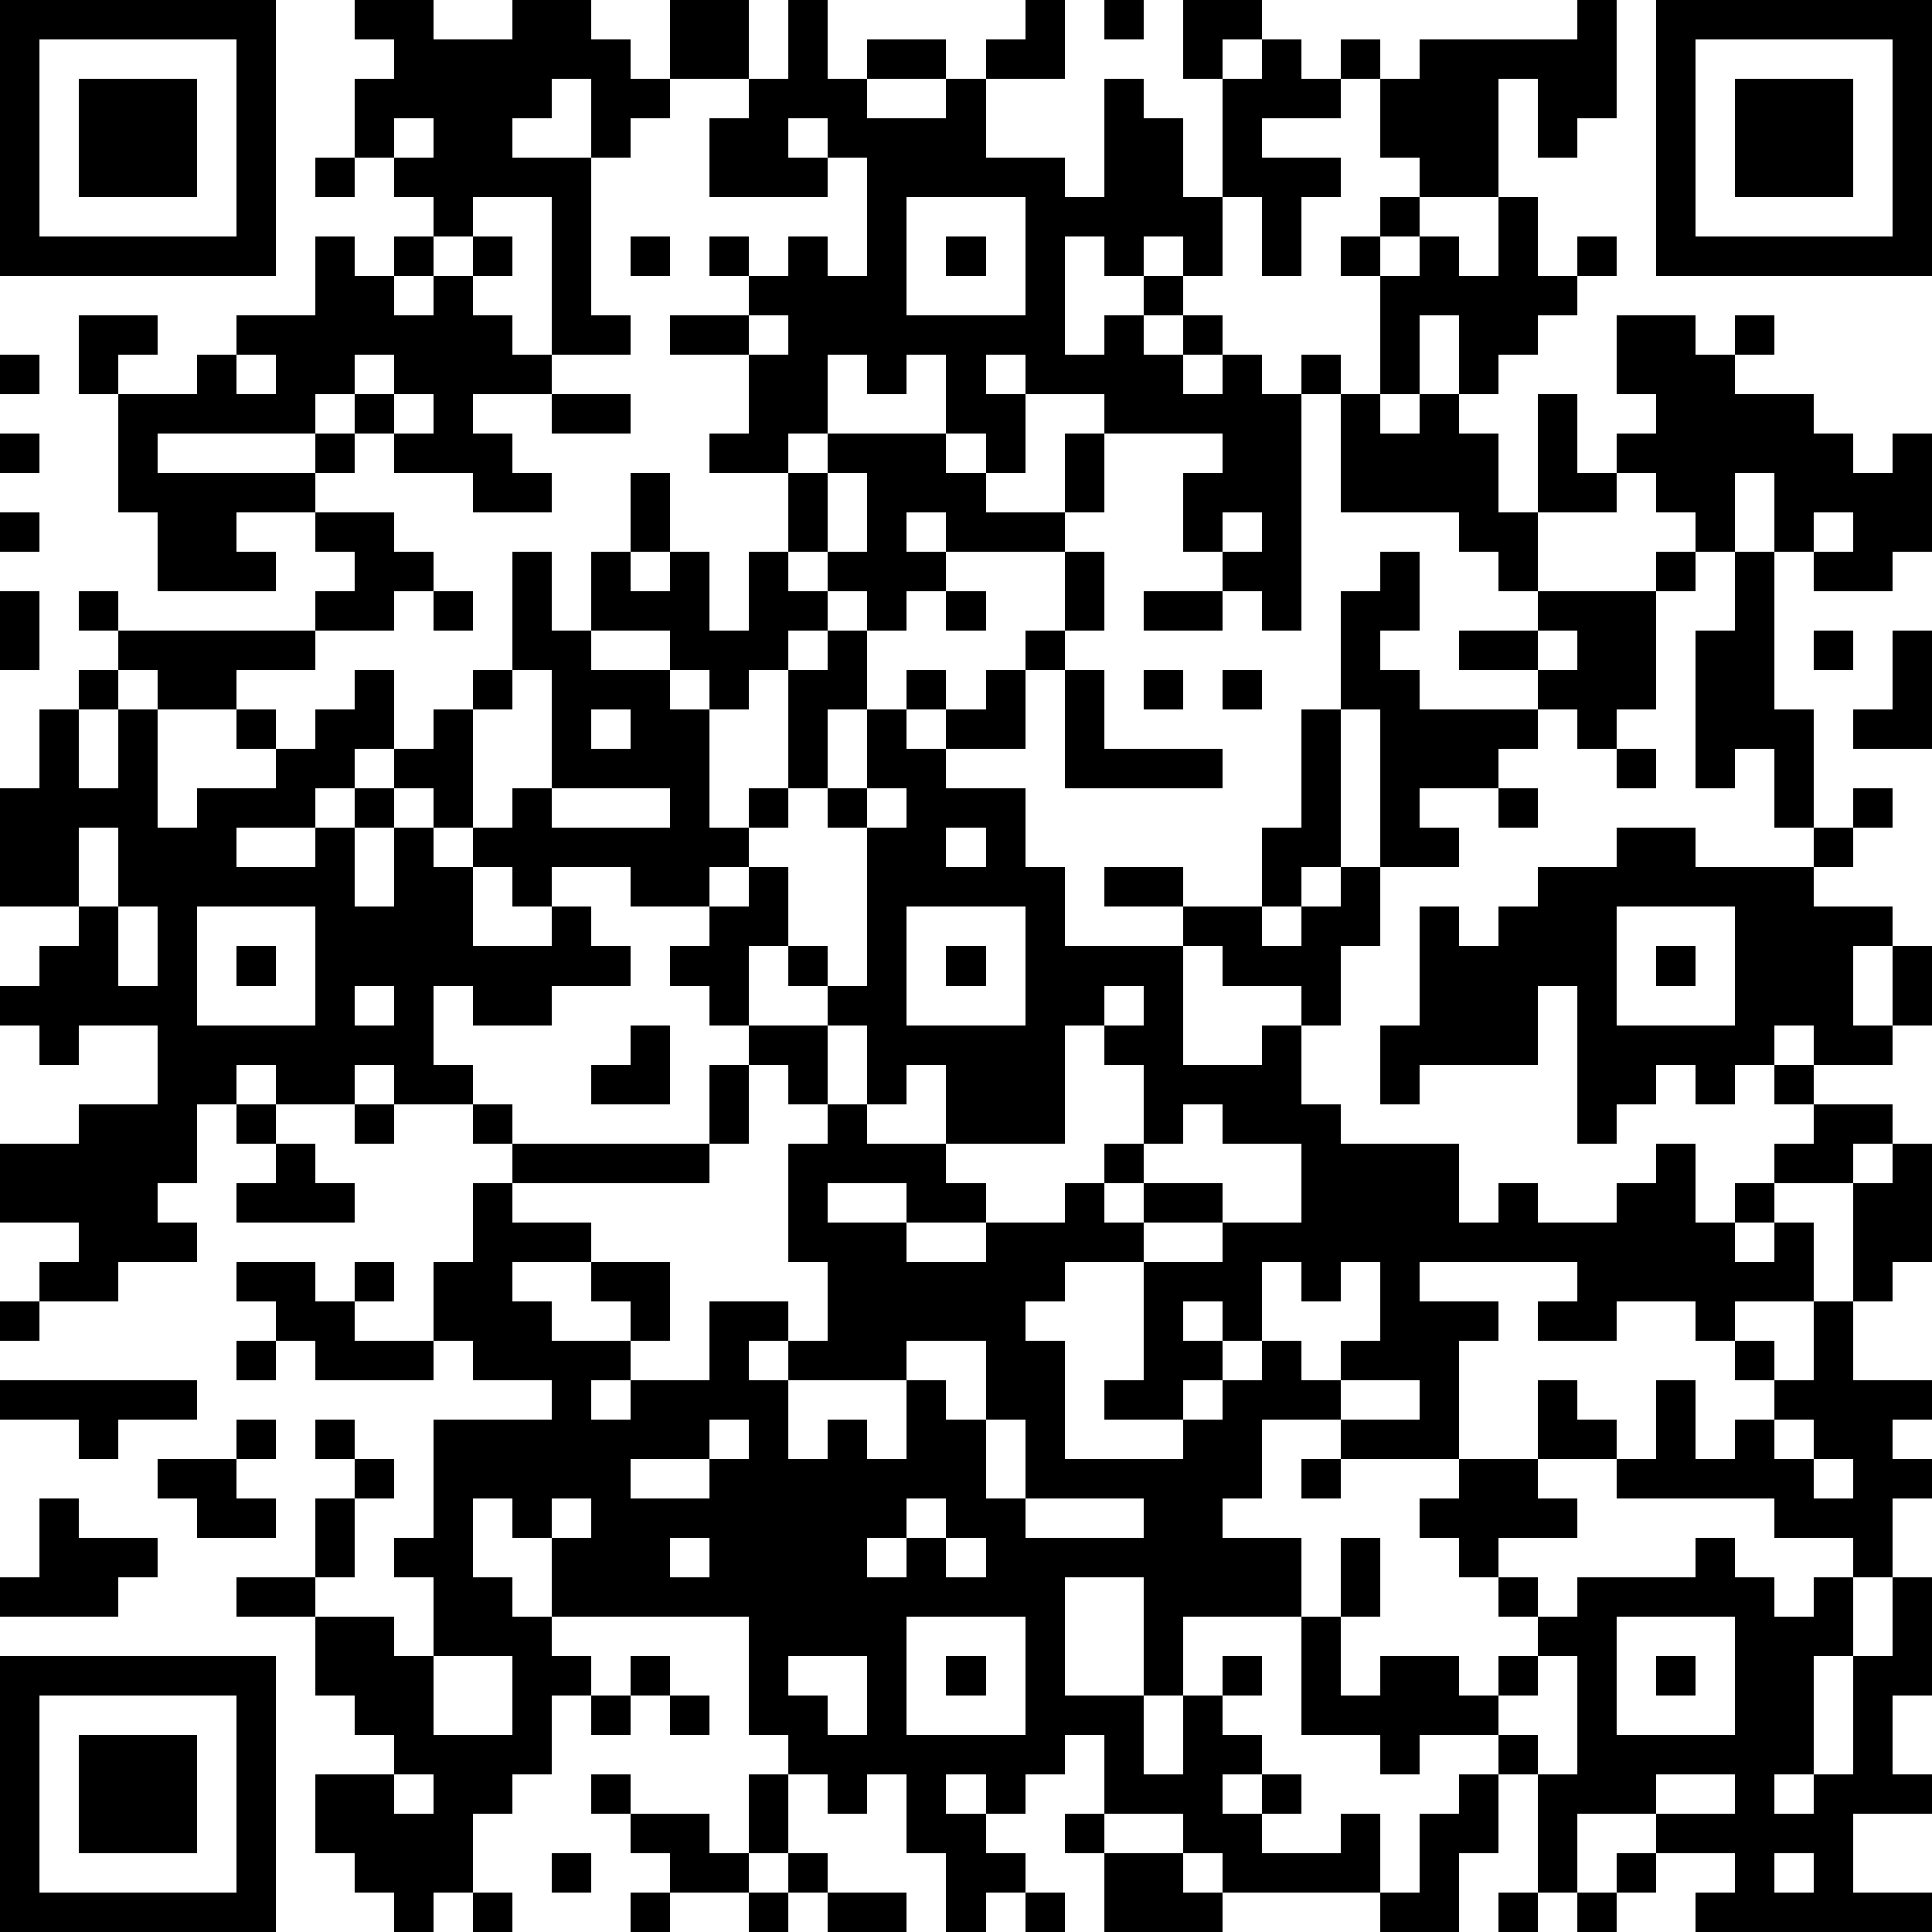 <?xml version="1.0" standalone="yes"?><svg version="1.1" xmlns="http://www.w3.org/2000/svg" xmlns:xlink="http://www.w3.org/1999/xlink" xmlns:ev="http://www.w3.org/2001/xml-events" width="122.5" height="122.5" shape-rendering="crispEdges"><rect width="2.5" height="2.5" x="0.0" y="0.0" fill="#000"/><rect width="2.5" height="2.5" x="2.5" y="0.0" fill="#000"/><rect width="2.5" height="2.5" x="5.0" y="0.0" fill="#000"/><rect width="2.5" height="2.5" x="7.5" y="0.0" fill="#000"/><rect width="2.5" height="2.5" x="10.0" y="0.0" fill="#000"/><rect width="2.5" height="2.5" x="12.5" y="0.0" fill="#000"/><rect width="2.5" height="2.5" x="15.0" y="0.0" fill="#000"/><rect width="2.5" height="2.5" x="22.5" y="0.0" fill="#000"/><rect width="2.5" height="2.5" x="25.0" y="0.0" fill="#000"/><rect width="2.5" height="2.5" x="32.5" y="0.0" fill="#000"/><rect width="2.5" height="2.5" x="35.0" y="0.0" fill="#000"/><rect width="2.5" height="2.5" x="42.5" y="0.0" fill="#000"/><rect width="2.5" height="2.5" x="45.0" y="0.0" fill="#000"/><rect width="2.5" height="2.5" x="50.0" y="0.0" fill="#000"/><rect width="2.5" height="2.5" x="65.0" y="0.0" fill="#000"/><rect width="2.5" height="2.5" x="70.0" y="0.0" fill="#000"/><rect width="2.5" height="2.5" x="75.0" y="0.0" fill="#000"/><rect width="2.5" height="2.5" x="77.5" y="0.0" fill="#000"/><rect width="2.5" height="2.5" x="100.0" y="0.0" fill="#000"/><rect width="2.5" height="2.5" x="105.0" y="0.0" fill="#000"/><rect width="2.5" height="2.5" x="107.5" y="0.0" fill="#000"/><rect width="2.5" height="2.5" x="110.0" y="0.0" fill="#000"/><rect width="2.5" height="2.5" x="112.5" y="0.0" fill="#000"/><rect width="2.5" height="2.5" x="115.0" y="0.0" fill="#000"/><rect width="2.5" height="2.5" x="117.5" y="0.0" fill="#000"/><rect width="2.5" height="2.5" x="120.0" y="0.0" fill="#000"/><rect width="2.5" height="2.5" x="0.0" y="2.5" fill="#000"/><rect width="2.5" height="2.5" x="15.0" y="2.5" fill="#000"/><rect width="2.5" height="2.5" x="25.0" y="2.5" fill="#000"/><rect width="2.5" height="2.5" x="27.5" y="2.5" fill="#000"/><rect width="2.5" height="2.5" x="30.0" y="2.5" fill="#000"/><rect width="2.5" height="2.5" x="32.5" y="2.5" fill="#000"/><rect width="2.5" height="2.5" x="35.0" y="2.5" fill="#000"/><rect width="2.5" height="2.5" x="37.5" y="2.5" fill="#000"/><rect width="2.5" height="2.5" x="42.5" y="2.5" fill="#000"/><rect width="2.5" height="2.5" x="45.0" y="2.5" fill="#000"/><rect width="2.5" height="2.5" x="50.0" y="2.5" fill="#000"/><rect width="2.5" height="2.5" x="55.0" y="2.5" fill="#000"/><rect width="2.5" height="2.5" x="57.5" y="2.5" fill="#000"/><rect width="2.5" height="2.5" x="62.5" y="2.5" fill="#000"/><rect width="2.5" height="2.5" x="65.0" y="2.5" fill="#000"/><rect width="2.5" height="2.5" x="75.0" y="2.5" fill="#000"/><rect width="2.5" height="2.5" x="80.0" y="2.5" fill="#000"/><rect width="2.5" height="2.5" x="85.0" y="2.5" fill="#000"/><rect width="2.5" height="2.5" x="90.0" y="2.5" fill="#000"/><rect width="2.5" height="2.5" x="92.5" y="2.5" fill="#000"/><rect width="2.5" height="2.5" x="95.0" y="2.5" fill="#000"/><rect width="2.5" height="2.5" x="97.5" y="2.5" fill="#000"/><rect width="2.5" height="2.5" x="100.0" y="2.5" fill="#000"/><rect width="2.5" height="2.5" x="105.0" y="2.5" fill="#000"/><rect width="2.5" height="2.5" x="120.0" y="2.5" fill="#000"/><rect width="2.5" height="2.5" x="0.0" y="5.0" fill="#000"/><rect width="2.5" height="2.5" x="5.0" y="5.0" fill="#000"/><rect width="2.5" height="2.5" x="7.5" y="5.0" fill="#000"/><rect width="2.5" height="2.5" x="10.0" y="5.0" fill="#000"/><rect width="2.5" height="2.5" x="15.0" y="5.0" fill="#000"/><rect width="2.5" height="2.5" x="22.5" y="5.0" fill="#000"/><rect width="2.5" height="2.5" x="25.0" y="5.0" fill="#000"/><rect width="2.5" height="2.5" x="27.5" y="5.0" fill="#000"/><rect width="2.5" height="2.5" x="30.0" y="5.0" fill="#000"/><rect width="2.5" height="2.5" x="32.5" y="5.0" fill="#000"/><rect width="2.5" height="2.5" x="37.5" y="5.0" fill="#000"/><rect width="2.5" height="2.5" x="40.0" y="5.0" fill="#000"/><rect width="2.5" height="2.5" x="47.5" y="5.0" fill="#000"/><rect width="2.5" height="2.5" x="50.0" y="5.0" fill="#000"/><rect width="2.5" height="2.5" x="52.5" y="5.0" fill="#000"/><rect width="2.5" height="2.5" x="60.0" y="5.0" fill="#000"/><rect width="2.5" height="2.5" x="70.0" y="5.0" fill="#000"/><rect width="2.5" height="2.5" x="77.5" y="5.0" fill="#000"/><rect width="2.5" height="2.5" x="80.0" y="5.0" fill="#000"/><rect width="2.5" height="2.5" x="82.5" y="5.0" fill="#000"/><rect width="2.5" height="2.5" x="87.5" y="5.0" fill="#000"/><rect width="2.5" height="2.5" x="90.0" y="5.0" fill="#000"/><rect width="2.5" height="2.5" x="92.5" y="5.0" fill="#000"/><rect width="2.5" height="2.5" x="97.5" y="5.0" fill="#000"/><rect width="2.5" height="2.5" x="100.0" y="5.0" fill="#000"/><rect width="2.5" height="2.5" x="105.0" y="5.0" fill="#000"/><rect width="2.5" height="2.5" x="110.0" y="5.0" fill="#000"/><rect width="2.5" height="2.5" x="112.5" y="5.0" fill="#000"/><rect width="2.5" height="2.5" x="115.0" y="5.0" fill="#000"/><rect width="2.5" height="2.5" x="120.0" y="5.0" fill="#000"/><rect width="2.5" height="2.5" x="0.0" y="7.5" fill="#000"/><rect width="2.5" height="2.5" x="5.0" y="7.5" fill="#000"/><rect width="2.5" height="2.5" x="7.5" y="7.5" fill="#000"/><rect width="2.5" height="2.5" x="10.0" y="7.5" fill="#000"/><rect width="2.5" height="2.5" x="15.0" y="7.5" fill="#000"/><rect width="2.5" height="2.5" x="22.5" y="7.5" fill="#000"/><rect width="2.5" height="2.5" x="27.5" y="7.5" fill="#000"/><rect width="2.5" height="2.5" x="30.0" y="7.5" fill="#000"/><rect width="2.5" height="2.5" x="37.5" y="7.5" fill="#000"/><rect width="2.5" height="2.5" x="45.0" y="7.5" fill="#000"/><rect width="2.5" height="2.5" x="47.5" y="7.5" fill="#000"/><rect width="2.5" height="2.5" x="52.5" y="7.5" fill="#000"/><rect width="2.5" height="2.5" x="55.0" y="7.5" fill="#000"/><rect width="2.5" height="2.5" x="57.5" y="7.5" fill="#000"/><rect width="2.5" height="2.5" x="60.0" y="7.5" fill="#000"/><rect width="2.5" height="2.5" x="70.0" y="7.5" fill="#000"/><rect width="2.5" height="2.5" x="72.5" y="7.5" fill="#000"/><rect width="2.5" height="2.5" x="77.5" y="7.5" fill="#000"/><rect width="2.5" height="2.5" x="87.5" y="7.5" fill="#000"/><rect width="2.5" height="2.5" x="90.0" y="7.5" fill="#000"/><rect width="2.5" height="2.5" x="92.5" y="7.5" fill="#000"/><rect width="2.5" height="2.5" x="97.5" y="7.5" fill="#000"/><rect width="2.5" height="2.5" x="105.0" y="7.5" fill="#000"/><rect width="2.5" height="2.5" x="110.0" y="7.5" fill="#000"/><rect width="2.5" height="2.5" x="112.5" y="7.5" fill="#000"/><rect width="2.5" height="2.5" x="115.0" y="7.5" fill="#000"/><rect width="2.5" height="2.5" x="120.0" y="7.5" fill="#000"/><rect width="2.5" height="2.5" x="0.0" y="10.0" fill="#000"/><rect width="2.5" height="2.5" x="5.0" y="10.0" fill="#000"/><rect width="2.5" height="2.5" x="7.5" y="10.0" fill="#000"/><rect width="2.5" height="2.5" x="10.0" y="10.0" fill="#000"/><rect width="2.5" height="2.5" x="15.0" y="10.0" fill="#000"/><rect width="2.5" height="2.5" x="20.0" y="10.0" fill="#000"/><rect width="2.5" height="2.5" x="25.0" y="10.0" fill="#000"/><rect width="2.5" height="2.5" x="27.5" y="10.0" fill="#000"/><rect width="2.5" height="2.5" x="30.0" y="10.0" fill="#000"/><rect width="2.5" height="2.5" x="32.5" y="10.0" fill="#000"/><rect width="2.5" height="2.5" x="35.0" y="10.0" fill="#000"/><rect width="2.5" height="2.5" x="45.0" y="10.0" fill="#000"/><rect width="2.5" height="2.5" x="47.5" y="10.0" fill="#000"/><rect width="2.5" height="2.5" x="50.0" y="10.0" fill="#000"/><rect width="2.5" height="2.5" x="55.0" y="10.0" fill="#000"/><rect width="2.5" height="2.5" x="57.5" y="10.0" fill="#000"/><rect width="2.5" height="2.5" x="60.0" y="10.0" fill="#000"/><rect width="2.5" height="2.5" x="62.5" y="10.0" fill="#000"/><rect width="2.5" height="2.5" x="65.0" y="10.0" fill="#000"/><rect width="2.5" height="2.5" x="70.0" y="10.0" fill="#000"/><rect width="2.5" height="2.5" x="72.5" y="10.0" fill="#000"/><rect width="2.5" height="2.5" x="77.5" y="10.0" fill="#000"/><rect width="2.5" height="2.5" x="80.0" y="10.0" fill="#000"/><rect width="2.5" height="2.5" x="82.5" y="10.0" fill="#000"/><rect width="2.5" height="2.5" x="90.0" y="10.0" fill="#000"/><rect width="2.5" height="2.5" x="92.5" y="10.0" fill="#000"/><rect width="2.5" height="2.5" x="105.0" y="10.0" fill="#000"/><rect width="2.5" height="2.5" x="110.0" y="10.0" fill="#000"/><rect width="2.5" height="2.5" x="112.5" y="10.0" fill="#000"/><rect width="2.5" height="2.5" x="115.0" y="10.0" fill="#000"/><rect width="2.5" height="2.5" x="120.0" y="10.0" fill="#000"/><rect width="2.5" height="2.5" x="0.0" y="12.5" fill="#000"/><rect width="2.5" height="2.5" x="15.0" y="12.5" fill="#000"/><rect width="2.5" height="2.5" x="27.5" y="12.5" fill="#000"/><rect width="2.5" height="2.5" x="35.0" y="12.5" fill="#000"/><rect width="2.5" height="2.5" x="55.0" y="12.5" fill="#000"/><rect width="2.5" height="2.5" x="65.0" y="12.5" fill="#000"/><rect width="2.5" height="2.5" x="67.5" y="12.5" fill="#000"/><rect width="2.5" height="2.5" x="70.0" y="12.5" fill="#000"/><rect width="2.5" height="2.5" x="72.5" y="12.5" fill="#000"/><rect width="2.5" height="2.5" x="75.0" y="12.5" fill="#000"/><rect width="2.5" height="2.5" x="80.0" y="12.5" fill="#000"/><rect width="2.5" height="2.5" x="87.5" y="12.5" fill="#000"/><rect width="2.5" height="2.5" x="95.0" y="12.5" fill="#000"/><rect width="2.5" height="2.5" x="105.0" y="12.5" fill="#000"/><rect width="2.5" height="2.5" x="120.0" y="12.5" fill="#000"/><rect width="2.5" height="2.5" x="0.0" y="15.0" fill="#000"/><rect width="2.5" height="2.5" x="2.5" y="15.0" fill="#000"/><rect width="2.5" height="2.5" x="5.0" y="15.0" fill="#000"/><rect width="2.5" height="2.5" x="7.5" y="15.0" fill="#000"/><rect width="2.5" height="2.5" x="10.0" y="15.0" fill="#000"/><rect width="2.5" height="2.5" x="12.5" y="15.0" fill="#000"/><rect width="2.5" height="2.5" x="15.0" y="15.0" fill="#000"/><rect width="2.5" height="2.5" x="20.0" y="15.0" fill="#000"/><rect width="2.5" height="2.5" x="25.0" y="15.0" fill="#000"/><rect width="2.5" height="2.5" x="30.0" y="15.0" fill="#000"/><rect width="2.5" height="2.5" x="35.0" y="15.0" fill="#000"/><rect width="2.5" height="2.5" x="40.0" y="15.0" fill="#000"/><rect width="2.5" height="2.5" x="45.0" y="15.0" fill="#000"/><rect width="2.5" height="2.5" x="50.0" y="15.0" fill="#000"/><rect width="2.5" height="2.5" x="55.0" y="15.0" fill="#000"/><rect width="2.5" height="2.5" x="60.0" y="15.0" fill="#000"/><rect width="2.5" height="2.5" x="65.0" y="15.0" fill="#000"/><rect width="2.5" height="2.5" x="70.0" y="15.0" fill="#000"/><rect width="2.5" height="2.5" x="75.0" y="15.0" fill="#000"/><rect width="2.5" height="2.5" x="80.0" y="15.0" fill="#000"/><rect width="2.5" height="2.5" x="85.0" y="15.0" fill="#000"/><rect width="2.5" height="2.5" x="90.0" y="15.0" fill="#000"/><rect width="2.5" height="2.5" x="95.0" y="15.0" fill="#000"/><rect width="2.5" height="2.5" x="100.0" y="15.0" fill="#000"/><rect width="2.5" height="2.5" x="105.0" y="15.0" fill="#000"/><rect width="2.5" height="2.5" x="107.5" y="15.0" fill="#000"/><rect width="2.5" height="2.5" x="110.0" y="15.0" fill="#000"/><rect width="2.5" height="2.5" x="112.5" y="15.0" fill="#000"/><rect width="2.5" height="2.5" x="115.0" y="15.0" fill="#000"/><rect width="2.5" height="2.5" x="117.5" y="15.0" fill="#000"/><rect width="2.5" height="2.5" x="120.0" y="15.0" fill="#000"/><rect width="2.5" height="2.5" x="20.0" y="17.5" fill="#000"/><rect width="2.5" height="2.5" x="22.5" y="17.5" fill="#000"/><rect width="2.5" height="2.5" x="27.5" y="17.5" fill="#000"/><rect width="2.5" height="2.5" x="35.0" y="17.5" fill="#000"/><rect width="2.5" height="2.5" x="47.5" y="17.5" fill="#000"/><rect width="2.5" height="2.5" x="50.0" y="17.5" fill="#000"/><rect width="2.5" height="2.5" x="52.5" y="17.5" fill="#000"/><rect width="2.5" height="2.5" x="55.0" y="17.5" fill="#000"/><rect width="2.5" height="2.5" x="65.0" y="17.5" fill="#000"/><rect width="2.5" height="2.5" x="72.5" y="17.5" fill="#000"/><rect width="2.5" height="2.5" x="87.5" y="17.5" fill="#000"/><rect width="2.5" height="2.5" x="90.0" y="17.5" fill="#000"/><rect width="2.5" height="2.5" x="92.5" y="17.5" fill="#000"/><rect width="2.5" height="2.5" x="95.0" y="17.5" fill="#000"/><rect width="2.5" height="2.5" x="97.5" y="17.5" fill="#000"/><rect width="2.5" height="2.5" x="5.0" y="20.0" fill="#000"/><rect width="2.5" height="2.5" x="7.5" y="20.0" fill="#000"/><rect width="2.5" height="2.5" x="15.0" y="20.0" fill="#000"/><rect width="2.5" height="2.5" x="17.5" y="20.0" fill="#000"/><rect width="2.5" height="2.5" x="20.0" y="20.0" fill="#000"/><rect width="2.5" height="2.5" x="22.5" y="20.0" fill="#000"/><rect width="2.5" height="2.5" x="25.0" y="20.0" fill="#000"/><rect width="2.5" height="2.5" x="27.5" y="20.0" fill="#000"/><rect width="2.5" height="2.5" x="30.0" y="20.0" fill="#000"/><rect width="2.5" height="2.5" x="35.0" y="20.0" fill="#000"/><rect width="2.5" height="2.5" x="37.5" y="20.0" fill="#000"/><rect width="2.5" height="2.5" x="42.5" y="20.0" fill="#000"/><rect width="2.5" height="2.5" x="45.0" y="20.0" fill="#000"/><rect width="2.5" height="2.5" x="50.0" y="20.0" fill="#000"/><rect width="2.5" height="2.5" x="52.5" y="20.0" fill="#000"/><rect width="2.5" height="2.5" x="55.0" y="20.0" fill="#000"/><rect width="2.5" height="2.5" x="57.5" y="20.0" fill="#000"/><rect width="2.5" height="2.5" x="60.0" y="20.0" fill="#000"/><rect width="2.5" height="2.5" x="62.5" y="20.0" fill="#000"/><rect width="2.5" height="2.5" x="65.0" y="20.0" fill="#000"/><rect width="2.5" height="2.5" x="70.0" y="20.0" fill="#000"/><rect width="2.5" height="2.5" x="75.0" y="20.0" fill="#000"/><rect width="2.5" height="2.5" x="87.5" y="20.0" fill="#000"/><rect width="2.5" height="2.5" x="92.5" y="20.0" fill="#000"/><rect width="2.5" height="2.5" x="95.0" y="20.0" fill="#000"/><rect width="2.5" height="2.5" x="102.5" y="20.0" fill="#000"/><rect width="2.5" height="2.5" x="105.0" y="20.0" fill="#000"/><rect width="2.5" height="2.5" x="110.0" y="20.0" fill="#000"/><rect width="2.5" height="2.5" x="0.0" y="22.5" fill="#000"/><rect width="2.5" height="2.5" x="5.0" y="22.5" fill="#000"/><rect width="2.5" height="2.5" x="12.5" y="22.5" fill="#000"/><rect width="2.5" height="2.5" x="17.5" y="22.5" fill="#000"/><rect width="2.5" height="2.5" x="20.0" y="22.5" fill="#000"/><rect width="2.5" height="2.5" x="25.0" y="22.5" fill="#000"/><rect width="2.5" height="2.5" x="27.5" y="22.5" fill="#000"/><rect width="2.5" height="2.5" x="30.0" y="22.5" fill="#000"/><rect width="2.5" height="2.5" x="32.5" y="22.5" fill="#000"/><rect width="2.5" height="2.5" x="47.5" y="22.5" fill="#000"/><rect width="2.5" height="2.5" x="50.0" y="22.5" fill="#000"/><rect width="2.5" height="2.5" x="55.0" y="22.5" fill="#000"/><rect width="2.5" height="2.5" x="60.0" y="22.5" fill="#000"/><rect width="2.5" height="2.5" x="65.0" y="22.5" fill="#000"/><rect width="2.5" height="2.5" x="67.5" y="22.5" fill="#000"/><rect width="2.5" height="2.5" x="70.0" y="22.5" fill="#000"/><rect width="2.5" height="2.5" x="72.5" y="22.5" fill="#000"/><rect width="2.5" height="2.5" x="77.5" y="22.5" fill="#000"/><rect width="2.5" height="2.5" x="82.5" y="22.5" fill="#000"/><rect width="2.5" height="2.5" x="87.5" y="22.5" fill="#000"/><rect width="2.5" height="2.5" x="92.5" y="22.5" fill="#000"/><rect width="2.5" height="2.5" x="102.5" y="22.5" fill="#000"/><rect width="2.5" height="2.5" x="105.0" y="22.5" fill="#000"/><rect width="2.5" height="2.5" x="107.5" y="22.5" fill="#000"/><rect width="2.5" height="2.5" x="7.5" y="25.0" fill="#000"/><rect width="2.5" height="2.5" x="10.0" y="25.0" fill="#000"/><rect width="2.5" height="2.5" x="12.5" y="25.0" fill="#000"/><rect width="2.5" height="2.5" x="15.0" y="25.0" fill="#000"/><rect width="2.5" height="2.5" x="17.5" y="25.0" fill="#000"/><rect width="2.5" height="2.5" x="22.5" y="25.0" fill="#000"/><rect width="2.5" height="2.5" x="27.5" y="25.0" fill="#000"/><rect width="2.5" height="2.5" x="35.0" y="25.0" fill="#000"/><rect width="2.5" height="2.5" x="37.5" y="25.0" fill="#000"/><rect width="2.5" height="2.5" x="47.5" y="25.0" fill="#000"/><rect width="2.5" height="2.5" x="50.0" y="25.0" fill="#000"/><rect width="2.5" height="2.5" x="60.0" y="25.0" fill="#000"/><rect width="2.5" height="2.5" x="62.5" y="25.0" fill="#000"/><rect width="2.5" height="2.5" x="70.0" y="25.0" fill="#000"/><rect width="2.5" height="2.5" x="72.5" y="25.0" fill="#000"/><rect width="2.5" height="2.5" x="75.0" y="25.0" fill="#000"/><rect width="2.5" height="2.5" x="77.5" y="25.0" fill="#000"/><rect width="2.5" height="2.5" x="80.0" y="25.0" fill="#000"/><rect width="2.5" height="2.5" x="85.0" y="25.0" fill="#000"/><rect width="2.5" height="2.5" x="90.0" y="25.0" fill="#000"/><rect width="2.5" height="2.5" x="97.5" y="25.0" fill="#000"/><rect width="2.5" height="2.5" x="105.0" y="25.0" fill="#000"/><rect width="2.5" height="2.5" x="107.5" y="25.0" fill="#000"/><rect width="2.5" height="2.5" x="110.0" y="25.0" fill="#000"/><rect width="2.5" height="2.5" x="112.5" y="25.0" fill="#000"/><rect width="2.5" height="2.5" x="0.0" y="27.5" fill="#000"/><rect width="2.5" height="2.5" x="7.5" y="27.5" fill="#000"/><rect width="2.5" height="2.5" x="20.0" y="27.5" fill="#000"/><rect width="2.5" height="2.5" x="25.0" y="27.5" fill="#000"/><rect width="2.5" height="2.5" x="27.5" y="27.5" fill="#000"/><rect width="2.5" height="2.5" x="30.0" y="27.5" fill="#000"/><rect width="2.5" height="2.5" x="45.0" y="27.5" fill="#000"/><rect width="2.5" height="2.5" x="47.5" y="27.5" fill="#000"/><rect width="2.5" height="2.5" x="52.5" y="27.5" fill="#000"/><rect width="2.5" height="2.5" x="55.0" y="27.5" fill="#000"/><rect width="2.5" height="2.5" x="57.5" y="27.5" fill="#000"/><rect width="2.5" height="2.5" x="62.5" y="27.5" fill="#000"/><rect width="2.5" height="2.5" x="67.5" y="27.5" fill="#000"/><rect width="2.5" height="2.5" x="77.5" y="27.5" fill="#000"/><rect width="2.5" height="2.5" x="80.0" y="27.5" fill="#000"/><rect width="2.5" height="2.5" x="85.0" y="27.5" fill="#000"/><rect width="2.5" height="2.5" x="87.5" y="27.5" fill="#000"/><rect width="2.5" height="2.5" x="90.0" y="27.5" fill="#000"/><rect width="2.5" height="2.5" x="92.5" y="27.5" fill="#000"/><rect width="2.5" height="2.5" x="97.5" y="27.5" fill="#000"/><rect width="2.5" height="2.5" x="102.5" y="27.5" fill="#000"/><rect width="2.5" height="2.5" x="105.0" y="27.5" fill="#000"/><rect width="2.5" height="2.5" x="107.5" y="27.5" fill="#000"/><rect width="2.5" height="2.5" x="110.0" y="27.5" fill="#000"/><rect width="2.5" height="2.5" x="112.5" y="27.5" fill="#000"/><rect width="2.5" height="2.5" x="115.0" y="27.5" fill="#000"/><rect width="2.5" height="2.5" x="120.0" y="27.5" fill="#000"/><rect width="2.5" height="2.5" x="7.5" y="30.0" fill="#000"/><rect width="2.5" height="2.5" x="10.0" y="30.0" fill="#000"/><rect width="2.5" height="2.5" x="12.5" y="30.0" fill="#000"/><rect width="2.5" height="2.5" x="15.0" y="30.0" fill="#000"/><rect width="2.5" height="2.5" x="17.5" y="30.0" fill="#000"/><rect width="2.5" height="2.5" x="30.0" y="30.0" fill="#000"/><rect width="2.5" height="2.5" x="32.5" y="30.0" fill="#000"/><rect width="2.5" height="2.5" x="40.0" y="30.0" fill="#000"/><rect width="2.5" height="2.5" x="50.0" y="30.0" fill="#000"/><rect width="2.5" height="2.5" x="55.0" y="30.0" fill="#000"/><rect width="2.5" height="2.5" x="57.5" y="30.0" fill="#000"/><rect width="2.5" height="2.5" x="60.0" y="30.0" fill="#000"/><rect width="2.5" height="2.5" x="67.5" y="30.0" fill="#000"/><rect width="2.5" height="2.5" x="75.0" y="30.0" fill="#000"/><rect width="2.5" height="2.5" x="77.5" y="30.0" fill="#000"/><rect width="2.5" height="2.5" x="80.0" y="30.0" fill="#000"/><rect width="2.5" height="2.5" x="85.0" y="30.0" fill="#000"/><rect width="2.5" height="2.5" x="87.5" y="30.0" fill="#000"/><rect width="2.5" height="2.5" x="90.0" y="30.0" fill="#000"/><rect width="2.5" height="2.5" x="92.5" y="30.0" fill="#000"/><rect width="2.5" height="2.5" x="97.5" y="30.0" fill="#000"/><rect width="2.5" height="2.5" x="100.0" y="30.0" fill="#000"/><rect width="2.5" height="2.5" x="105.0" y="30.0" fill="#000"/><rect width="2.5" height="2.5" x="107.5" y="30.0" fill="#000"/><rect width="2.5" height="2.5" x="112.5" y="30.0" fill="#000"/><rect width="2.5" height="2.5" x="115.0" y="30.0" fill="#000"/><rect width="2.5" height="2.5" x="117.5" y="30.0" fill="#000"/><rect width="2.5" height="2.5" x="120.0" y="30.0" fill="#000"/><rect width="2.5" height="2.5" x="0.0" y="32.5" fill="#000"/><rect width="2.5" height="2.5" x="10.0" y="32.5" fill="#000"/><rect width="2.5" height="2.5" x="12.5" y="32.5" fill="#000"/><rect width="2.5" height="2.5" x="20.0" y="32.5" fill="#000"/><rect width="2.5" height="2.5" x="22.5" y="32.5" fill="#000"/><rect width="2.5" height="2.5" x="40.0" y="32.5" fill="#000"/><rect width="2.5" height="2.5" x="50.0" y="32.5" fill="#000"/><rect width="2.5" height="2.5" x="55.0" y="32.5" fill="#000"/><rect width="2.5" height="2.5" x="60.0" y="32.5" fill="#000"/><rect width="2.5" height="2.5" x="62.5" y="32.5" fill="#000"/><rect width="2.5" height="2.5" x="65.0" y="32.5" fill="#000"/><rect width="2.5" height="2.5" x="75.0" y="32.5" fill="#000"/><rect width="2.5" height="2.5" x="80.0" y="32.5" fill="#000"/><rect width="2.5" height="2.5" x="92.5" y="32.5" fill="#000"/><rect width="2.5" height="2.5" x="95.0" y="32.5" fill="#000"/><rect width="2.5" height="2.5" x="107.5" y="32.5" fill="#000"/><rect width="2.5" height="2.5" x="112.5" y="32.5" fill="#000"/><rect width="2.5" height="2.5" x="117.5" y="32.5" fill="#000"/><rect width="2.5" height="2.5" x="120.0" y="32.5" fill="#000"/><rect width="2.5" height="2.5" x="10.0" y="35.0" fill="#000"/><rect width="2.5" height="2.5" x="12.5" y="35.0" fill="#000"/><rect width="2.5" height="2.5" x="15.0" y="35.0" fill="#000"/><rect width="2.5" height="2.5" x="22.5" y="35.0" fill="#000"/><rect width="2.5" height="2.5" x="25.0" y="35.0" fill="#000"/><rect width="2.5" height="2.5" x="32.5" y="35.0" fill="#000"/><rect width="2.5" height="2.5" x="37.5" y="35.0" fill="#000"/><rect width="2.5" height="2.5" x="42.5" y="35.0" fill="#000"/><rect width="2.5" height="2.5" x="47.5" y="35.0" fill="#000"/><rect width="2.5" height="2.5" x="52.5" y="35.0" fill="#000"/><rect width="2.5" height="2.5" x="55.0" y="35.0" fill="#000"/><rect width="2.5" height="2.5" x="57.5" y="35.0" fill="#000"/><rect width="2.5" height="2.5" x="67.5" y="35.0" fill="#000"/><rect width="2.5" height="2.5" x="77.5" y="35.0" fill="#000"/><rect width="2.5" height="2.5" x="80.0" y="35.0" fill="#000"/><rect width="2.5" height="2.5" x="87.5" y="35.0" fill="#000"/><rect width="2.5" height="2.5" x="95.0" y="35.0" fill="#000"/><rect width="2.5" height="2.5" x="105.0" y="35.0" fill="#000"/><rect width="2.5" height="2.5" x="110.0" y="35.0" fill="#000"/><rect width="2.5" height="2.5" x="115.0" y="35.0" fill="#000"/><rect width="2.5" height="2.5" x="117.5" y="35.0" fill="#000"/><rect width="2.5" height="2.5" x="0.0" y="37.5" fill="#000"/><rect width="2.5" height="2.5" x="5.0" y="37.5" fill="#000"/><rect width="2.5" height="2.5" x="20.0" y="37.5" fill="#000"/><rect width="2.5" height="2.5" x="22.5" y="37.5" fill="#000"/><rect width="2.5" height="2.5" x="27.5" y="37.5" fill="#000"/><rect width="2.5" height="2.5" x="32.5" y="37.5" fill="#000"/><rect width="2.5" height="2.5" x="37.5" y="37.5" fill="#000"/><rect width="2.5" height="2.5" x="40.0" y="37.5" fill="#000"/><rect width="2.5" height="2.5" x="42.5" y="37.5" fill="#000"/><rect width="2.5" height="2.5" x="47.5" y="37.5" fill="#000"/><rect width="2.5" height="2.5" x="50.0" y="37.5" fill="#000"/><rect width="2.5" height="2.5" x="55.0" y="37.5" fill="#000"/><rect width="2.5" height="2.5" x="60.0" y="37.5" fill="#000"/><rect width="2.5" height="2.5" x="67.5" y="37.5" fill="#000"/><rect width="2.5" height="2.5" x="72.5" y="37.5" fill="#000"/><rect width="2.5" height="2.5" x="75.0" y="37.5" fill="#000"/><rect width="2.5" height="2.5" x="80.0" y="37.5" fill="#000"/><rect width="2.5" height="2.5" x="85.0" y="37.5" fill="#000"/><rect width="2.5" height="2.5" x="87.5" y="37.5" fill="#000"/><rect width="2.5" height="2.5" x="97.5" y="37.5" fill="#000"/><rect width="2.5" height="2.5" x="100.0" y="37.5" fill="#000"/><rect width="2.5" height="2.5" x="102.5" y="37.5" fill="#000"/><rect width="2.5" height="2.5" x="110.0" y="37.5" fill="#000"/><rect width="2.5" height="2.5" x="0.0" y="40.0" fill="#000"/><rect width="2.5" height="2.5" x="7.5" y="40.0" fill="#000"/><rect width="2.5" height="2.5" x="10.0" y="40.0" fill="#000"/><rect width="2.5" height="2.5" x="12.5" y="40.0" fill="#000"/><rect width="2.5" height="2.5" x="15.0" y="40.0" fill="#000"/><rect width="2.5" height="2.5" x="17.5" y="40.0" fill="#000"/><rect width="2.5" height="2.5" x="32.5" y="40.0" fill="#000"/><rect width="2.5" height="2.5" x="35.0" y="40.0" fill="#000"/><rect width="2.5" height="2.5" x="42.5" y="40.0" fill="#000"/><rect width="2.5" height="2.5" x="45.0" y="40.0" fill="#000"/><rect width="2.5" height="2.5" x="47.5" y="40.0" fill="#000"/><rect width="2.5" height="2.5" x="52.5" y="40.0" fill="#000"/><rect width="2.5" height="2.5" x="65.0" y="40.0" fill="#000"/><rect width="2.5" height="2.5" x="85.0" y="40.0" fill="#000"/><rect width="2.5" height="2.5" x="92.5" y="40.0" fill="#000"/><rect width="2.5" height="2.5" x="95.0" y="40.0" fill="#000"/><rect width="2.5" height="2.5" x="100.0" y="40.0" fill="#000"/><rect width="2.5" height="2.5" x="102.5" y="40.0" fill="#000"/><rect width="2.5" height="2.5" x="107.5" y="40.0" fill="#000"/><rect width="2.5" height="2.5" x="110.0" y="40.0" fill="#000"/><rect width="2.5" height="2.5" x="115.0" y="40.0" fill="#000"/><rect width="2.5" height="2.5" x="120.0" y="40.0" fill="#000"/><rect width="2.5" height="2.5" x="5.0" y="42.5" fill="#000"/><rect width="2.5" height="2.5" x="10.0" y="42.5" fill="#000"/><rect width="2.5" height="2.5" x="12.5" y="42.5" fill="#000"/><rect width="2.5" height="2.5" x="22.5" y="42.5" fill="#000"/><rect width="2.5" height="2.5" x="30.0" y="42.5" fill="#000"/><rect width="2.5" height="2.5" x="35.0" y="42.5" fill="#000"/><rect width="2.5" height="2.5" x="37.5" y="42.5" fill="#000"/><rect width="2.5" height="2.5" x="40.0" y="42.5" fill="#000"/><rect width="2.5" height="2.5" x="45.0" y="42.5" fill="#000"/><rect width="2.5" height="2.5" x="50.0" y="42.5" fill="#000"/><rect width="2.5" height="2.5" x="52.5" y="42.5" fill="#000"/><rect width="2.5" height="2.5" x="57.5" y="42.5" fill="#000"/><rect width="2.5" height="2.5" x="62.5" y="42.5" fill="#000"/><rect width="2.5" height="2.5" x="67.5" y="42.5" fill="#000"/><rect width="2.5" height="2.5" x="72.5" y="42.5" fill="#000"/><rect width="2.5" height="2.5" x="77.5" y="42.5" fill="#000"/><rect width="2.5" height="2.5" x="85.0" y="42.5" fill="#000"/><rect width="2.5" height="2.5" x="87.5" y="42.5" fill="#000"/><rect width="2.5" height="2.5" x="97.5" y="42.5" fill="#000"/><rect width="2.5" height="2.5" x="100.0" y="42.5" fill="#000"/><rect width="2.5" height="2.5" x="102.5" y="42.5" fill="#000"/><rect width="2.5" height="2.5" x="107.5" y="42.5" fill="#000"/><rect width="2.5" height="2.5" x="110.0" y="42.5" fill="#000"/><rect width="2.5" height="2.5" x="120.0" y="42.5" fill="#000"/><rect width="2.5" height="2.5" x="2.5" y="45.0" fill="#000"/><rect width="2.5" height="2.5" x="7.5" y="45.0" fill="#000"/><rect width="2.5" height="2.5" x="15.0" y="45.0" fill="#000"/><rect width="2.5" height="2.5" x="20.0" y="45.0" fill="#000"/><rect width="2.5" height="2.5" x="22.5" y="45.0" fill="#000"/><rect width="2.5" height="2.5" x="27.5" y="45.0" fill="#000"/><rect width="2.5" height="2.5" x="35.0" y="45.0" fill="#000"/><rect width="2.5" height="2.5" x="40.0" y="45.0" fill="#000"/><rect width="2.5" height="2.5" x="42.5" y="45.0" fill="#000"/><rect width="2.5" height="2.5" x="50.0" y="45.0" fill="#000"/><rect width="2.5" height="2.5" x="55.0" y="45.0" fill="#000"/><rect width="2.5" height="2.5" x="60.0" y="45.0" fill="#000"/><rect width="2.5" height="2.5" x="62.5" y="45.0" fill="#000"/><rect width="2.5" height="2.5" x="67.5" y="45.0" fill="#000"/><rect width="2.5" height="2.5" x="82.5" y="45.0" fill="#000"/><rect width="2.5" height="2.5" x="87.5" y="45.0" fill="#000"/><rect width="2.5" height="2.5" x="90.0" y="45.0" fill="#000"/><rect width="2.5" height="2.5" x="92.5" y="45.0" fill="#000"/><rect width="2.5" height="2.5" x="95.0" y="45.0" fill="#000"/><rect width="2.5" height="2.5" x="100.0" y="45.0" fill="#000"/><rect width="2.5" height="2.5" x="107.5" y="45.0" fill="#000"/><rect width="2.5" height="2.5" x="110.0" y="45.0" fill="#000"/><rect width="2.5" height="2.5" x="112.5" y="45.0" fill="#000"/><rect width="2.5" height="2.5" x="117.5" y="45.0" fill="#000"/><rect width="2.5" height="2.5" x="120.0" y="45.0" fill="#000"/><rect width="2.5" height="2.5" x="2.5" y="47.5" fill="#000"/><rect width="2.5" height="2.5" x="7.5" y="47.5" fill="#000"/><rect width="2.5" height="2.5" x="17.5" y="47.5" fill="#000"/><rect width="2.5" height="2.5" x="20.0" y="47.5" fill="#000"/><rect width="2.5" height="2.5" x="25.0" y="47.5" fill="#000"/><rect width="2.5" height="2.5" x="27.5" y="47.5" fill="#000"/><rect width="2.5" height="2.5" x="35.0" y="47.5" fill="#000"/><rect width="2.5" height="2.5" x="37.5" y="47.5" fill="#000"/><rect width="2.5" height="2.5" x="40.0" y="47.5" fill="#000"/><rect width="2.5" height="2.5" x="42.5" y="47.5" fill="#000"/><rect width="2.5" height="2.5" x="50.0" y="47.5" fill="#000"/><rect width="2.5" height="2.5" x="55.0" y="47.5" fill="#000"/><rect width="2.5" height="2.5" x="57.5" y="47.5" fill="#000"/><rect width="2.5" height="2.5" x="67.5" y="47.5" fill="#000"/><rect width="2.5" height="2.5" x="70.0" y="47.5" fill="#000"/><rect width="2.5" height="2.5" x="72.5" y="47.5" fill="#000"/><rect width="2.5" height="2.5" x="75.0" y="47.5" fill="#000"/><rect width="2.5" height="2.5" x="82.5" y="47.5" fill="#000"/><rect width="2.5" height="2.5" x="87.5" y="47.5" fill="#000"/><rect width="2.5" height="2.5" x="90.0" y="47.5" fill="#000"/><rect width="2.5" height="2.5" x="92.5" y="47.5" fill="#000"/><rect width="2.5" height="2.5" x="102.5" y="47.5" fill="#000"/><rect width="2.5" height="2.5" x="107.5" y="47.5" fill="#000"/><rect width="2.5" height="2.5" x="112.5" y="47.5" fill="#000"/><rect width="2.5" height="2.5" x="0.0" y="50.0" fill="#000"/><rect width="2.5" height="2.5" x="2.5" y="50.0" fill="#000"/><rect width="2.5" height="2.5" x="5.0" y="50.0" fill="#000"/><rect width="2.5" height="2.5" x="7.5" y="50.0" fill="#000"/><rect width="2.5" height="2.5" x="12.5" y="50.0" fill="#000"/><rect width="2.5" height="2.5" x="15.0" y="50.0" fill="#000"/><rect width="2.5" height="2.5" x="17.5" y="50.0" fill="#000"/><rect width="2.5" height="2.5" x="22.5" y="50.0" fill="#000"/><rect width="2.5" height="2.5" x="27.5" y="50.0" fill="#000"/><rect width="2.5" height="2.5" x="32.5" y="50.0" fill="#000"/><rect width="2.5" height="2.5" x="42.5" y="50.0" fill="#000"/><rect width="2.5" height="2.5" x="47.5" y="50.0" fill="#000"/><rect width="2.5" height="2.5" x="52.5" y="50.0" fill="#000"/><rect width="2.5" height="2.5" x="57.5" y="50.0" fill="#000"/><rect width="2.5" height="2.5" x="60.0" y="50.0" fill="#000"/><rect width="2.5" height="2.5" x="62.5" y="50.0" fill="#000"/><rect width="2.5" height="2.5" x="82.5" y="50.0" fill="#000"/><rect width="2.5" height="2.5" x="87.5" y="50.0" fill="#000"/><rect width="2.5" height="2.5" x="95.0" y="50.0" fill="#000"/><rect width="2.5" height="2.5" x="112.5" y="50.0" fill="#000"/><rect width="2.5" height="2.5" x="117.5" y="50.0" fill="#000"/><rect width="2.5" height="2.5" x="0.0" y="52.5" fill="#000"/><rect width="2.5" height="2.5" x="2.5" y="52.5" fill="#000"/><rect width="2.5" height="2.5" x="7.5" y="52.5" fill="#000"/><rect width="2.5" height="2.5" x="10.0" y="52.5" fill="#000"/><rect width="2.5" height="2.5" x="12.5" y="52.5" fill="#000"/><rect width="2.5" height="2.5" x="20.0" y="52.5" fill="#000"/><rect width="2.5" height="2.5" x="25.0" y="52.5" fill="#000"/><rect width="2.5" height="2.5" x="30.0" y="52.5" fill="#000"/><rect width="2.5" height="2.5" x="32.5" y="52.5" fill="#000"/><rect width="2.5" height="2.5" x="35.0" y="52.5" fill="#000"/><rect width="2.5" height="2.5" x="37.5" y="52.5" fill="#000"/><rect width="2.5" height="2.5" x="40.0" y="52.5" fill="#000"/><rect width="2.5" height="2.5" x="42.5" y="52.5" fill="#000"/><rect width="2.5" height="2.5" x="45.0" y="52.5" fill="#000"/><rect width="2.5" height="2.5" x="55.0" y="52.5" fill="#000"/><rect width="2.5" height="2.5" x="57.5" y="52.5" fill="#000"/><rect width="2.5" height="2.5" x="62.5" y="52.5" fill="#000"/><rect width="2.5" height="2.5" x="80.0" y="52.5" fill="#000"/><rect width="2.5" height="2.5" x="82.5" y="52.5" fill="#000"/><rect width="2.5" height="2.5" x="87.5" y="52.5" fill="#000"/><rect width="2.5" height="2.5" x="90.0" y="52.5" fill="#000"/><rect width="2.5" height="2.5" x="102.5" y="52.5" fill="#000"/><rect width="2.5" height="2.5" x="105.0" y="52.5" fill="#000"/><rect width="2.5" height="2.5" x="115.0" y="52.5" fill="#000"/><rect width="2.5" height="2.5" x="0.0" y="55.0" fill="#000"/><rect width="2.5" height="2.5" x="2.5" y="55.0" fill="#000"/><rect width="2.5" height="2.5" x="7.5" y="55.0" fill="#000"/><rect width="2.5" height="2.5" x="10.0" y="55.0" fill="#000"/><rect width="2.5" height="2.5" x="12.5" y="55.0" fill="#000"/><rect width="2.5" height="2.5" x="15.0" y="55.0" fill="#000"/><rect width="2.5" height="2.5" x="17.5" y="55.0" fill="#000"/><rect width="2.5" height="2.5" x="20.0" y="55.0" fill="#000"/><rect width="2.5" height="2.5" x="25.0" y="55.0" fill="#000"/><rect width="2.5" height="2.5" x="27.5" y="55.0" fill="#000"/><rect width="2.5" height="2.5" x="32.5" y="55.0" fill="#000"/><rect width="2.5" height="2.5" x="40.0" y="55.0" fill="#000"/><rect width="2.5" height="2.5" x="42.5" y="55.0" fill="#000"/><rect width="2.5" height="2.5" x="47.5" y="55.0" fill="#000"/><rect width="2.5" height="2.5" x="55.0" y="55.0" fill="#000"/><rect width="2.5" height="2.5" x="57.5" y="55.0" fill="#000"/><rect width="2.5" height="2.5" x="60.0" y="55.0" fill="#000"/><rect width="2.5" height="2.5" x="62.5" y="55.0" fill="#000"/><rect width="2.5" height="2.5" x="65.0" y="55.0" fill="#000"/><rect width="2.5" height="2.5" x="70.0" y="55.0" fill="#000"/><rect width="2.5" height="2.5" x="72.5" y="55.0" fill="#000"/><rect width="2.5" height="2.5" x="80.0" y="55.0" fill="#000"/><rect width="2.5" height="2.5" x="85.0" y="55.0" fill="#000"/><rect width="2.5" height="2.5" x="97.5" y="55.0" fill="#000"/><rect width="2.5" height="2.5" x="100.0" y="55.0" fill="#000"/><rect width="2.5" height="2.5" x="102.5" y="55.0" fill="#000"/><rect width="2.5" height="2.5" x="105.0" y="55.0" fill="#000"/><rect width="2.5" height="2.5" x="107.5" y="55.0" fill="#000"/><rect width="2.5" height="2.5" x="110.0" y="55.0" fill="#000"/><rect width="2.5" height="2.5" x="112.5" y="55.0" fill="#000"/><rect width="2.5" height="2.5" x="5.0" y="57.5" fill="#000"/><rect width="2.5" height="2.5" x="10.0" y="57.5" fill="#000"/><rect width="2.5" height="2.5" x="20.0" y="57.5" fill="#000"/><rect width="2.5" height="2.5" x="22.5" y="57.5" fill="#000"/><rect width="2.5" height="2.5" x="25.0" y="57.5" fill="#000"/><rect width="2.5" height="2.5" x="27.5" y="57.5" fill="#000"/><rect width="2.5" height="2.5" x="35.0" y="57.5" fill="#000"/><rect width="2.5" height="2.5" x="45.0" y="57.5" fill="#000"/><rect width="2.5" height="2.5" x="47.5" y="57.5" fill="#000"/><rect width="2.5" height="2.5" x="55.0" y="57.5" fill="#000"/><rect width="2.5" height="2.5" x="65.0" y="57.5" fill="#000"/><rect width="2.5" height="2.5" x="75.0" y="57.5" fill="#000"/><rect width="2.5" height="2.5" x="77.5" y="57.5" fill="#000"/><rect width="2.5" height="2.5" x="82.5" y="57.5" fill="#000"/><rect width="2.5" height="2.5" x="85.0" y="57.5" fill="#000"/><rect width="2.5" height="2.5" x="90.0" y="57.5" fill="#000"/><rect width="2.5" height="2.5" x="95.0" y="57.5" fill="#000"/><rect width="2.5" height="2.5" x="97.5" y="57.5" fill="#000"/><rect width="2.5" height="2.5" x="100.0" y="57.5" fill="#000"/><rect width="2.5" height="2.5" x="110.0" y="57.5" fill="#000"/><rect width="2.5" height="2.5" x="112.5" y="57.5" fill="#000"/><rect width="2.5" height="2.5" x="115.0" y="57.5" fill="#000"/><rect width="2.5" height="2.5" x="117.5" y="57.5" fill="#000"/><rect width="2.5" height="2.5" x="2.5" y="60.0" fill="#000"/><rect width="2.5" height="2.5" x="5.0" y="60.0" fill="#000"/><rect width="2.5" height="2.5" x="10.0" y="60.0" fill="#000"/><rect width="2.5" height="2.5" x="15.0" y="60.0" fill="#000"/><rect width="2.5" height="2.5" x="20.0" y="60.0" fill="#000"/><rect width="2.5" height="2.5" x="22.5" y="60.0" fill="#000"/><rect width="2.5" height="2.5" x="25.0" y="60.0" fill="#000"/><rect width="2.5" height="2.5" x="27.5" y="60.0" fill="#000"/><rect width="2.5" height="2.5" x="30.0" y="60.0" fill="#000"/><rect width="2.5" height="2.5" x="32.5" y="60.0" fill="#000"/><rect width="2.5" height="2.5" x="35.0" y="60.0" fill="#000"/><rect width="2.5" height="2.5" x="37.5" y="60.0" fill="#000"/><rect width="2.5" height="2.5" x="42.5" y="60.0" fill="#000"/><rect width="2.5" height="2.5" x="45.0" y="60.0" fill="#000"/><rect width="2.5" height="2.5" x="50.0" y="60.0" fill="#000"/><rect width="2.5" height="2.5" x="55.0" y="60.0" fill="#000"/><rect width="2.5" height="2.5" x="60.0" y="60.0" fill="#000"/><rect width="2.5" height="2.5" x="65.0" y="60.0" fill="#000"/><rect width="2.5" height="2.5" x="67.5" y="60.0" fill="#000"/><rect width="2.5" height="2.5" x="70.0" y="60.0" fill="#000"/><rect width="2.5" height="2.5" x="72.5" y="60.0" fill="#000"/><rect width="2.5" height="2.5" x="77.5" y="60.0" fill="#000"/><rect width="2.5" height="2.5" x="80.0" y="60.0" fill="#000"/><rect width="2.5" height="2.5" x="82.5" y="60.0" fill="#000"/><rect width="2.5" height="2.5" x="90.0" y="60.0" fill="#000"/><rect width="2.5" height="2.5" x="92.5" y="60.0" fill="#000"/><rect width="2.5" height="2.5" x="95.0" y="60.0" fill="#000"/><rect width="2.5" height="2.5" x="97.5" y="60.0" fill="#000"/><rect width="2.5" height="2.5" x="100.0" y="60.0" fill="#000"/><rect width="2.5" height="2.5" x="105.0" y="60.0" fill="#000"/><rect width="2.5" height="2.5" x="110.0" y="60.0" fill="#000"/><rect width="2.5" height="2.5" x="112.5" y="60.0" fill="#000"/><rect width="2.5" height="2.5" x="115.0" y="60.0" fill="#000"/><rect width="2.5" height="2.5" x="120.0" y="60.0" fill="#000"/><rect width="2.5" height="2.5" x="0.0" y="62.5" fill="#000"/><rect width="2.5" height="2.5" x="2.5" y="62.5" fill="#000"/><rect width="2.5" height="2.5" x="5.0" y="62.5" fill="#000"/><rect width="2.5" height="2.5" x="7.5" y="62.5" fill="#000"/><rect width="2.5" height="2.5" x="10.0" y="62.5" fill="#000"/><rect width="2.5" height="2.5" x="20.0" y="62.5" fill="#000"/><rect width="2.5" height="2.5" x="25.0" y="62.5" fill="#000"/><rect width="2.5" height="2.5" x="30.0" y="62.5" fill="#000"/><rect width="2.5" height="2.5" x="32.5" y="62.5" fill="#000"/><rect width="2.5" height="2.5" x="45.0" y="62.5" fill="#000"/><rect width="2.5" height="2.5" x="52.5" y="62.5" fill="#000"/><rect width="2.5" height="2.5" x="55.0" y="62.5" fill="#000"/><rect width="2.5" height="2.5" x="65.0" y="62.5" fill="#000"/><rect width="2.5" height="2.5" x="67.5" y="62.5" fill="#000"/><rect width="2.5" height="2.5" x="72.5" y="62.5" fill="#000"/><rect width="2.5" height="2.5" x="82.5" y="62.5" fill="#000"/><rect width="2.5" height="2.5" x="90.0" y="62.5" fill="#000"/><rect width="2.5" height="2.5" x="92.5" y="62.5" fill="#000"/><rect width="2.5" height="2.5" x="95.0" y="62.5" fill="#000"/><rect width="2.5" height="2.5" x="100.0" y="62.5" fill="#000"/><rect width="2.5" height="2.5" x="110.0" y="62.5" fill="#000"/><rect width="2.5" height="2.5" x="112.5" y="62.5" fill="#000"/><rect width="2.5" height="2.5" x="115.0" y="62.5" fill="#000"/><rect width="2.5" height="2.5" x="120.0" y="62.5" fill="#000"/><rect width="2.5" height="2.5" x="2.5" y="65.0" fill="#000"/><rect width="2.5" height="2.5" x="10.0" y="65.0" fill="#000"/><rect width="2.5" height="2.5" x="12.5" y="65.0" fill="#000"/><rect width="2.5" height="2.5" x="15.0" y="65.0" fill="#000"/><rect width="2.5" height="2.5" x="17.5" y="65.0" fill="#000"/><rect width="2.5" height="2.5" x="20.0" y="65.0" fill="#000"/><rect width="2.5" height="2.5" x="22.5" y="65.0" fill="#000"/><rect width="2.5" height="2.5" x="25.0" y="65.0" fill="#000"/><rect width="2.5" height="2.5" x="40.0" y="65.0" fill="#000"/><rect width="2.5" height="2.5" x="47.5" y="65.0" fill="#000"/><rect width="2.5" height="2.5" x="50.0" y="65.0" fill="#000"/><rect width="2.5" height="2.5" x="55.0" y="65.0" fill="#000"/><rect width="2.5" height="2.5" x="57.5" y="65.0" fill="#000"/><rect width="2.5" height="2.5" x="60.0" y="65.0" fill="#000"/><rect width="2.5" height="2.5" x="62.5" y="65.0" fill="#000"/><rect width="2.5" height="2.5" x="65.0" y="65.0" fill="#000"/><rect width="2.5" height="2.5" x="70.0" y="65.0" fill="#000"/><rect width="2.5" height="2.5" x="72.5" y="65.0" fill="#000"/><rect width="2.5" height="2.5" x="80.0" y="65.0" fill="#000"/><rect width="2.5" height="2.5" x="87.5" y="65.0" fill="#000"/><rect width="2.5" height="2.5" x="90.0" y="65.0" fill="#000"/><rect width="2.5" height="2.5" x="92.5" y="65.0" fill="#000"/><rect width="2.5" height="2.5" x="95.0" y="65.0" fill="#000"/><rect width="2.5" height="2.5" x="100.0" y="65.0" fill="#000"/><rect width="2.5" height="2.5" x="102.5" y="65.0" fill="#000"/><rect width="2.5" height="2.5" x="105.0" y="65.0" fill="#000"/><rect width="2.5" height="2.5" x="107.5" y="65.0" fill="#000"/><rect width="2.5" height="2.5" x="110.0" y="65.0" fill="#000"/><rect width="2.5" height="2.5" x="115.0" y="65.0" fill="#000"/><rect width="2.5" height="2.5" x="117.5" y="65.0" fill="#000"/><rect width="2.5" height="2.5" x="10.0" y="67.5" fill="#000"/><rect width="2.5" height="2.5" x="12.5" y="67.5" fill="#000"/><rect width="2.5" height="2.5" x="17.5" y="67.5" fill="#000"/><rect width="2.5" height="2.5" x="20.0" y="67.5" fill="#000"/><rect width="2.5" height="2.5" x="25.0" y="67.5" fill="#000"/><rect width="2.5" height="2.5" x="27.5" y="67.5" fill="#000"/><rect width="2.5" height="2.5" x="37.5" y="67.5" fill="#000"/><rect width="2.5" height="2.5" x="40.0" y="67.5" fill="#000"/><rect width="2.5" height="2.5" x="45.0" y="67.5" fill="#000"/><rect width="2.5" height="2.5" x="50.0" y="67.5" fill="#000"/><rect width="2.5" height="2.5" x="55.0" y="67.5" fill="#000"/><rect width="2.5" height="2.5" x="60.0" y="67.5" fill="#000"/><rect width="2.5" height="2.5" x="62.5" y="67.5" fill="#000"/><rect width="2.5" height="2.5" x="65.0" y="67.5" fill="#000"/><rect width="2.5" height="2.5" x="72.5" y="67.5" fill="#000"/><rect width="2.5" height="2.5" x="75.0" y="67.5" fill="#000"/><rect width="2.5" height="2.5" x="77.5" y="67.5" fill="#000"/><rect width="2.5" height="2.5" x="80.0" y="67.5" fill="#000"/><rect width="2.5" height="2.5" x="87.5" y="67.5" fill="#000"/><rect width="2.5" height="2.5" x="100.0" y="67.5" fill="#000"/><rect width="2.5" height="2.5" x="102.5" y="67.5" fill="#000"/><rect width="2.5" height="2.5" x="107.5" y="67.5" fill="#000"/><rect width="2.5" height="2.5" x="112.5" y="67.5" fill="#000"/><rect width="2.5" height="2.5" x="5.0" y="70.0" fill="#000"/><rect width="2.5" height="2.5" x="7.5" y="70.0" fill="#000"/><rect width="2.5" height="2.5" x="10.0" y="70.0" fill="#000"/><rect width="2.5" height="2.5" x="15.0" y="70.0" fill="#000"/><rect width="2.5" height="2.5" x="22.5" y="70.0" fill="#000"/><rect width="2.5" height="2.5" x="30.0" y="70.0" fill="#000"/><rect width="2.5" height="2.5" x="45.0" y="70.0" fill="#000"/><rect width="2.5" height="2.5" x="52.5" y="70.0" fill="#000"/><rect width="2.5" height="2.5" x="60.0" y="70.0" fill="#000"/><rect width="2.5" height="2.5" x="62.5" y="70.0" fill="#000"/><rect width="2.5" height="2.5" x="65.0" y="70.0" fill="#000"/><rect width="2.5" height="2.5" x="72.5" y="70.0" fill="#000"/><rect width="2.5" height="2.5" x="77.5" y="70.0" fill="#000"/><rect width="2.5" height="2.5" x="80.0" y="70.0" fill="#000"/><rect width="2.5" height="2.5" x="82.5" y="70.0" fill="#000"/><rect width="2.5" height="2.5" x="100.0" y="70.0" fill="#000"/><rect width="2.5" height="2.5" x="115.0" y="70.0" fill="#000"/><rect width="2.5" height="2.5" x="117.5" y="70.0" fill="#000"/><rect width="2.5" height="2.5" x="0.0" y="72.5" fill="#000"/><rect width="2.5" height="2.5" x="2.5" y="72.5" fill="#000"/><rect width="2.5" height="2.5" x="5.0" y="72.5" fill="#000"/><rect width="2.5" height="2.5" x="7.5" y="72.5" fill="#000"/><rect width="2.5" height="2.5" x="10.0" y="72.5" fill="#000"/><rect width="2.5" height="2.5" x="17.5" y="72.5" fill="#000"/><rect width="2.5" height="2.5" x="32.5" y="72.5" fill="#000"/><rect width="2.5" height="2.5" x="35.0" y="72.5" fill="#000"/><rect width="2.5" height="2.5" x="37.5" y="72.5" fill="#000"/><rect width="2.5" height="2.5" x="40.0" y="72.5" fill="#000"/><rect width="2.5" height="2.5" x="42.5" y="72.5" fill="#000"/><rect width="2.5" height="2.5" x="50.0" y="72.5" fill="#000"/><rect width="2.5" height="2.5" x="52.5" y="72.5" fill="#000"/><rect width="2.5" height="2.5" x="55.0" y="72.5" fill="#000"/><rect width="2.5" height="2.5" x="57.5" y="72.5" fill="#000"/><rect width="2.5" height="2.5" x="70.0" y="72.5" fill="#000"/><rect width="2.5" height="2.5" x="82.5" y="72.5" fill="#000"/><rect width="2.5" height="2.5" x="85.0" y="72.5" fill="#000"/><rect width="2.5" height="2.5" x="87.5" y="72.5" fill="#000"/><rect width="2.5" height="2.5" x="90.0" y="72.5" fill="#000"/><rect width="2.5" height="2.5" x="105.0" y="72.5" fill="#000"/><rect width="2.5" height="2.5" x="112.5" y="72.5" fill="#000"/><rect width="2.5" height="2.5" x="115.0" y="72.5" fill="#000"/><rect width="2.5" height="2.5" x="120.0" y="72.5" fill="#000"/><rect width="2.5" height="2.5" x="0.0" y="75.0" fill="#000"/><rect width="2.5" height="2.5" x="2.5" y="75.0" fill="#000"/><rect width="2.5" height="2.5" x="5.0" y="75.0" fill="#000"/><rect width="2.5" height="2.5" x="7.5" y="75.0" fill="#000"/><rect width="2.5" height="2.5" x="15.0" y="75.0" fill="#000"/><rect width="2.5" height="2.5" x="17.5" y="75.0" fill="#000"/><rect width="2.5" height="2.5" x="20.0" y="75.0" fill="#000"/><rect width="2.5" height="2.5" x="30.0" y="75.0" fill="#000"/><rect width="2.5" height="2.5" x="50.0" y="75.0" fill="#000"/><rect width="2.5" height="2.5" x="57.5" y="75.0" fill="#000"/><rect width="2.5" height="2.5" x="60.0" y="75.0" fill="#000"/><rect width="2.5" height="2.5" x="67.5" y="75.0" fill="#000"/><rect width="2.5" height="2.5" x="72.5" y="75.0" fill="#000"/><rect width="2.5" height="2.5" x="75.0" y="75.0" fill="#000"/><rect width="2.5" height="2.5" x="82.5" y="75.0" fill="#000"/><rect width="2.5" height="2.5" x="85.0" y="75.0" fill="#000"/><rect width="2.5" height="2.5" x="87.5" y="75.0" fill="#000"/><rect width="2.5" height="2.5" x="90.0" y="75.0" fill="#000"/><rect width="2.5" height="2.5" x="95.0" y="75.0" fill="#000"/><rect width="2.5" height="2.5" x="102.5" y="75.0" fill="#000"/><rect width="2.5" height="2.5" x="105.0" y="75.0" fill="#000"/><rect width="2.5" height="2.5" x="110.0" y="75.0" fill="#000"/><rect width="2.5" height="2.5" x="117.5" y="75.0" fill="#000"/><rect width="2.5" height="2.5" x="120.0" y="75.0" fill="#000"/><rect width="2.5" height="2.5" x="5.0" y="77.5" fill="#000"/><rect width="2.5" height="2.5" x="7.5" y="77.5" fill="#000"/><rect width="2.5" height="2.5" x="10.0" y="77.5" fill="#000"/><rect width="2.5" height="2.5" x="30.0" y="77.5" fill="#000"/><rect width="2.5" height="2.5" x="32.5" y="77.5" fill="#000"/><rect width="2.5" height="2.5" x="35.0" y="77.5" fill="#000"/><rect width="2.5" height="2.5" x="50.0" y="77.5" fill="#000"/><rect width="2.5" height="2.5" x="52.5" y="77.5" fill="#000"/><rect width="2.5" height="2.5" x="55.0" y="77.5" fill="#000"/><rect width="2.5" height="2.5" x="62.5" y="77.5" fill="#000"/><rect width="2.5" height="2.5" x="65.0" y="77.5" fill="#000"/><rect width="2.5" height="2.5" x="67.5" y="77.5" fill="#000"/><rect width="2.5" height="2.5" x="70.0" y="77.5" fill="#000"/><rect width="2.5" height="2.5" x="77.5" y="77.5" fill="#000"/><rect width="2.5" height="2.5" x="80.0" y="77.5" fill="#000"/><rect width="2.5" height="2.5" x="82.5" y="77.5" fill="#000"/><rect width="2.5" height="2.5" x="85.0" y="77.5" fill="#000"/><rect width="2.5" height="2.5" x="87.5" y="77.5" fill="#000"/><rect width="2.5" height="2.5" x="90.0" y="77.5" fill="#000"/><rect width="2.5" height="2.5" x="92.5" y="77.5" fill="#000"/><rect width="2.5" height="2.5" x="95.0" y="77.5" fill="#000"/><rect width="2.5" height="2.5" x="97.5" y="77.5" fill="#000"/><rect width="2.5" height="2.5" x="100.0" y="77.5" fill="#000"/><rect width="2.5" height="2.5" x="102.5" y="77.5" fill="#000"/><rect width="2.5" height="2.5" x="105.0" y="77.5" fill="#000"/><rect width="2.5" height="2.5" x="107.5" y="77.5" fill="#000"/><rect width="2.5" height="2.5" x="112.5" y="77.5" fill="#000"/><rect width="2.5" height="2.5" x="117.5" y="77.5" fill="#000"/><rect width="2.5" height="2.5" x="120.0" y="77.5" fill="#000"/><rect width="2.5" height="2.5" x="2.5" y="80.0" fill="#000"/><rect width="2.5" height="2.5" x="5.0" y="80.0" fill="#000"/><rect width="2.5" height="2.5" x="15.0" y="80.0" fill="#000"/><rect width="2.5" height="2.5" x="17.5" y="80.0" fill="#000"/><rect width="2.5" height="2.5" x="22.5" y="80.0" fill="#000"/><rect width="2.5" height="2.5" x="27.5" y="80.0" fill="#000"/><rect width="2.5" height="2.5" x="30.0" y="80.0" fill="#000"/><rect width="2.5" height="2.5" x="37.5" y="80.0" fill="#000"/><rect width="2.5" height="2.5" x="40.0" y="80.0" fill="#000"/><rect width="2.5" height="2.5" x="52.5" y="80.0" fill="#000"/><rect width="2.5" height="2.5" x="55.0" y="80.0" fill="#000"/><rect width="2.5" height="2.5" x="57.5" y="80.0" fill="#000"/><rect width="2.5" height="2.5" x="60.0" y="80.0" fill="#000"/><rect width="2.5" height="2.5" x="62.5" y="80.0" fill="#000"/><rect width="2.5" height="2.5" x="65.0" y="80.0" fill="#000"/><rect width="2.5" height="2.5" x="72.5" y="80.0" fill="#000"/><rect width="2.5" height="2.5" x="75.0" y="80.0" fill="#000"/><rect width="2.5" height="2.5" x="77.5" y="80.0" fill="#000"/><rect width="2.5" height="2.5" x="82.5" y="80.0" fill="#000"/><rect width="2.5" height="2.5" x="87.5" y="80.0" fill="#000"/><rect width="2.5" height="2.5" x="100.0" y="80.0" fill="#000"/><rect width="2.5" height="2.5" x="102.5" y="80.0" fill="#000"/><rect width="2.5" height="2.5" x="105.0" y="80.0" fill="#000"/><rect width="2.5" height="2.5" x="107.5" y="80.0" fill="#000"/><rect width="2.5" height="2.5" x="110.0" y="80.0" fill="#000"/><rect width="2.5" height="2.5" x="112.5" y="80.0" fill="#000"/><rect width="2.5" height="2.5" x="117.5" y="80.0" fill="#000"/><rect width="2.5" height="2.5" x="0.0" y="82.5" fill="#000"/><rect width="2.5" height="2.5" x="17.5" y="82.5" fill="#000"/><rect width="2.5" height="2.5" x="20.0" y="82.5" fill="#000"/><rect width="2.5" height="2.5" x="27.5" y="82.5" fill="#000"/><rect width="2.5" height="2.5" x="30.0" y="82.5" fill="#000"/><rect width="2.5" height="2.5" x="32.5" y="82.5" fill="#000"/><rect width="2.5" height="2.5" x="40.0" y="82.5" fill="#000"/><rect width="2.5" height="2.5" x="45.0" y="82.5" fill="#000"/><rect width="2.5" height="2.5" x="47.5" y="82.5" fill="#000"/><rect width="2.5" height="2.5" x="52.5" y="82.5" fill="#000"/><rect width="2.5" height="2.5" x="55.0" y="82.5" fill="#000"/><rect width="2.5" height="2.5" x="57.5" y="82.5" fill="#000"/><rect width="2.5" height="2.5" x="60.0" y="82.5" fill="#000"/><rect width="2.5" height="2.5" x="62.5" y="82.5" fill="#000"/><rect width="2.5" height="2.5" x="72.5" y="82.5" fill="#000"/><rect width="2.5" height="2.5" x="77.5" y="82.5" fill="#000"/><rect width="2.5" height="2.5" x="87.5" y="82.5" fill="#000"/><rect width="2.5" height="2.5" x="90.0" y="82.5" fill="#000"/><rect width="2.5" height="2.5" x="92.5" y="82.5" fill="#000"/><rect width="2.5" height="2.5" x="97.5" y="82.5" fill="#000"/><rect width="2.5" height="2.5" x="100.0" y="82.5" fill="#000"/><rect width="2.5" height="2.5" x="107.5" y="82.5" fill="#000"/><rect width="2.5" height="2.5" x="115.0" y="82.5" fill="#000"/><rect width="2.5" height="2.5" x="15.0" y="85.0" fill="#000"/><rect width="2.5" height="2.5" x="20.0" y="85.0" fill="#000"/><rect width="2.5" height="2.5" x="22.5" y="85.0" fill="#000"/><rect width="2.5" height="2.5" x="25.0" y="85.0" fill="#000"/><rect width="2.5" height="2.5" x="30.0" y="85.0" fill="#000"/><rect width="2.5" height="2.5" x="32.5" y="85.0" fill="#000"/><rect width="2.5" height="2.5" x="35.0" y="85.0" fill="#000"/><rect width="2.5" height="2.5" x="37.5" y="85.0" fill="#000"/><rect width="2.5" height="2.5" x="45.0" y="85.0" fill="#000"/><rect width="2.5" height="2.5" x="50.0" y="85.0" fill="#000"/><rect width="2.5" height="2.5" x="52.5" y="85.0" fill="#000"/><rect width="2.5" height="2.5" x="55.0" y="85.0" fill="#000"/><rect width="2.5" height="2.5" x="62.5" y="85.0" fill="#000"/><rect width="2.5" height="2.5" x="65.0" y="85.0" fill="#000"/><rect width="2.5" height="2.5" x="72.5" y="85.0" fill="#000"/><rect width="2.5" height="2.5" x="75.0" y="85.0" fill="#000"/><rect width="2.5" height="2.5" x="80.0" y="85.0" fill="#000"/><rect width="2.5" height="2.5" x="85.0" y="85.0" fill="#000"/><rect width="2.5" height="2.5" x="87.5" y="85.0" fill="#000"/><rect width="2.5" height="2.5" x="90.0" y="85.0" fill="#000"/><rect width="2.5" height="2.5" x="110.0" y="85.0" fill="#000"/><rect width="2.5" height="2.5" x="115.0" y="85.0" fill="#000"/><rect width="2.5" height="2.5" x="0.0" y="87.5" fill="#000"/><rect width="2.5" height="2.5" x="2.5" y="87.5" fill="#000"/><rect width="2.5" height="2.5" x="5.0" y="87.5" fill="#000"/><rect width="2.5" height="2.5" x="7.5" y="87.5" fill="#000"/><rect width="2.5" height="2.5" x="10.0" y="87.5" fill="#000"/><rect width="2.5" height="2.5" x="35.0" y="87.5" fill="#000"/><rect width="2.5" height="2.5" x="40.0" y="87.5" fill="#000"/><rect width="2.5" height="2.5" x="42.5" y="87.5" fill="#000"/><rect width="2.5" height="2.5" x="45.0" y="87.5" fill="#000"/><rect width="2.5" height="2.5" x="47.5" y="87.5" fill="#000"/><rect width="2.5" height="2.5" x="57.5" y="87.5" fill="#000"/><rect width="2.5" height="2.5" x="62.5" y="87.5" fill="#000"/><rect width="2.5" height="2.5" x="65.0" y="87.5" fill="#000"/><rect width="2.5" height="2.5" x="70.0" y="87.5" fill="#000"/><rect width="2.5" height="2.5" x="72.5" y="87.5" fill="#000"/><rect width="2.5" height="2.5" x="77.5" y="87.5" fill="#000"/><rect width="2.5" height="2.5" x="80.0" y="87.5" fill="#000"/><rect width="2.5" height="2.5" x="82.5" y="87.5" fill="#000"/><rect width="2.5" height="2.5" x="90.0" y="87.5" fill="#000"/><rect width="2.5" height="2.5" x="97.5" y="87.5" fill="#000"/><rect width="2.5" height="2.5" x="105.0" y="87.5" fill="#000"/><rect width="2.5" height="2.5" x="112.5" y="87.5" fill="#000"/><rect width="2.5" height="2.5" x="115.0" y="87.5" fill="#000"/><rect width="2.5" height="2.5" x="117.5" y="87.5" fill="#000"/><rect width="2.5" height="2.5" x="120.0" y="87.5" fill="#000"/><rect width="2.5" height="2.5" x="5.0" y="90.0" fill="#000"/><rect width="2.5" height="2.5" x="15.0" y="90.0" fill="#000"/><rect width="2.5" height="2.5" x="20.0" y="90.0" fill="#000"/><rect width="2.5" height="2.5" x="27.5" y="90.0" fill="#000"/><rect width="2.5" height="2.5" x="30.0" y="90.0" fill="#000"/><rect width="2.5" height="2.5" x="32.5" y="90.0" fill="#000"/><rect width="2.5" height="2.5" x="35.0" y="90.0" fill="#000"/><rect width="2.5" height="2.5" x="37.5" y="90.0" fill="#000"/><rect width="2.5" height="2.5" x="40.0" y="90.0" fill="#000"/><rect width="2.5" height="2.5" x="42.5" y="90.0" fill="#000"/><rect width="2.5" height="2.5" x="47.5" y="90.0" fill="#000"/><rect width="2.5" height="2.5" x="52.5" y="90.0" fill="#000"/><rect width="2.5" height="2.5" x="57.5" y="90.0" fill="#000"/><rect width="2.5" height="2.5" x="60.0" y="90.0" fill="#000"/><rect width="2.5" height="2.5" x="65.0" y="90.0" fill="#000"/><rect width="2.5" height="2.5" x="75.0" y="90.0" fill="#000"/><rect width="2.5" height="2.5" x="77.5" y="90.0" fill="#000"/><rect width="2.5" height="2.5" x="85.0" y="90.0" fill="#000"/><rect width="2.5" height="2.5" x="87.5" y="90.0" fill="#000"/><rect width="2.5" height="2.5" x="90.0" y="90.0" fill="#000"/><rect width="2.5" height="2.5" x="97.5" y="90.0" fill="#000"/><rect width="2.5" height="2.5" x="100.0" y="90.0" fill="#000"/><rect width="2.5" height="2.5" x="105.0" y="90.0" fill="#000"/><rect width="2.5" height="2.5" x="110.0" y="90.0" fill="#000"/><rect width="2.5" height="2.5" x="115.0" y="90.0" fill="#000"/><rect width="2.5" height="2.5" x="117.5" y="90.0" fill="#000"/><rect width="2.5" height="2.5" x="10.0" y="92.5" fill="#000"/><rect width="2.5" height="2.5" x="12.5" y="92.5" fill="#000"/><rect width="2.5" height="2.5" x="22.5" y="92.5" fill="#000"/><rect width="2.5" height="2.5" x="27.5" y="92.5" fill="#000"/><rect width="2.5" height="2.5" x="30.0" y="92.5" fill="#000"/><rect width="2.5" height="2.5" x="32.5" y="92.5" fill="#000"/><rect width="2.5" height="2.5" x="35.0" y="92.5" fill="#000"/><rect width="2.5" height="2.5" x="37.5" y="92.5" fill="#000"/><rect width="2.5" height="2.5" x="45.0" y="92.5" fill="#000"/><rect width="2.5" height="2.5" x="47.5" y="92.5" fill="#000"/><rect width="2.5" height="2.5" x="50.0" y="92.5" fill="#000"/><rect width="2.5" height="2.5" x="52.5" y="92.5" fill="#000"/><rect width="2.5" height="2.5" x="55.0" y="92.5" fill="#000"/><rect width="2.5" height="2.5" x="57.5" y="92.5" fill="#000"/><rect width="2.5" height="2.5" x="60.0" y="92.5" fill="#000"/><rect width="2.5" height="2.5" x="65.0" y="92.5" fill="#000"/><rect width="2.5" height="2.5" x="67.5" y="92.5" fill="#000"/><rect width="2.5" height="2.5" x="70.0" y="92.5" fill="#000"/><rect width="2.5" height="2.5" x="72.5" y="92.5" fill="#000"/><rect width="2.5" height="2.5" x="75.0" y="92.5" fill="#000"/><rect width="2.5" height="2.5" x="77.5" y="92.5" fill="#000"/><rect width="2.5" height="2.5" x="82.5" y="92.5" fill="#000"/><rect width="2.5" height="2.5" x="92.5" y="92.5" fill="#000"/><rect width="2.5" height="2.5" x="95.0" y="92.5" fill="#000"/><rect width="2.5" height="2.5" x="102.5" y="92.5" fill="#000"/><rect width="2.5" height="2.5" x="105.0" y="92.5" fill="#000"/><rect width="2.5" height="2.5" x="107.5" y="92.5" fill="#000"/><rect width="2.5" height="2.5" x="110.0" y="92.5" fill="#000"/><rect width="2.5" height="2.5" x="112.5" y="92.5" fill="#000"/><rect width="2.5" height="2.5" x="117.5" y="92.5" fill="#000"/><rect width="2.5" height="2.5" x="120.0" y="92.5" fill="#000"/><rect width="2.5" height="2.5" x="2.5" y="95.0" fill="#000"/><rect width="2.5" height="2.5" x="12.5" y="95.0" fill="#000"/><rect width="2.5" height="2.5" x="15.0" y="95.0" fill="#000"/><rect width="2.5" height="2.5" x="20.0" y="95.0" fill="#000"/><rect width="2.5" height="2.5" x="27.5" y="95.0" fill="#000"/><rect width="2.5" height="2.5" x="32.5" y="95.0" fill="#000"/><rect width="2.5" height="2.5" x="37.5" y="95.0" fill="#000"/><rect width="2.5" height="2.5" x="40.0" y="95.0" fill="#000"/><rect width="2.5" height="2.5" x="42.5" y="95.0" fill="#000"/><rect width="2.5" height="2.5" x="45.0" y="95.0" fill="#000"/><rect width="2.5" height="2.5" x="47.5" y="95.0" fill="#000"/><rect width="2.5" height="2.5" x="50.0" y="95.0" fill="#000"/><rect width="2.5" height="2.5" x="52.5" y="95.0" fill="#000"/><rect width="2.5" height="2.5" x="55.0" y="95.0" fill="#000"/><rect width="2.5" height="2.5" x="60.0" y="95.0" fill="#000"/><rect width="2.5" height="2.5" x="62.5" y="95.0" fill="#000"/><rect width="2.5" height="2.5" x="72.5" y="95.0" fill="#000"/><rect width="2.5" height="2.5" x="75.0" y="95.0" fill="#000"/><rect width="2.5" height="2.5" x="90.0" y="95.0" fill="#000"/><rect width="2.5" height="2.5" x="92.5" y="95.0" fill="#000"/><rect width="2.5" height="2.5" x="95.0" y="95.0" fill="#000"/><rect width="2.5" height="2.5" x="97.5" y="95.0" fill="#000"/><rect width="2.5" height="2.5" x="112.5" y="95.0" fill="#000"/><rect width="2.5" height="2.5" x="115.0" y="95.0" fill="#000"/><rect width="2.5" height="2.5" x="117.5" y="95.0" fill="#000"/><rect width="2.5" height="2.5" x="2.5" y="97.5" fill="#000"/><rect width="2.5" height="2.5" x="5.0" y="97.5" fill="#000"/><rect width="2.5" height="2.5" x="7.5" y="97.5" fill="#000"/><rect width="2.5" height="2.5" x="20.0" y="97.5" fill="#000"/><rect width="2.5" height="2.5" x="25.0" y="97.5" fill="#000"/><rect width="2.5" height="2.5" x="27.5" y="97.5" fill="#000"/><rect width="2.5" height="2.5" x="35.0" y="97.5" fill="#000"/><rect width="2.5" height="2.5" x="37.5" y="97.5" fill="#000"/><rect width="2.5" height="2.5" x="40.0" y="97.5" fill="#000"/><rect width="2.5" height="2.5" x="45.0" y="97.5" fill="#000"/><rect width="2.5" height="2.5" x="47.5" y="97.5" fill="#000"/><rect width="2.5" height="2.5" x="50.0" y="97.5" fill="#000"/><rect width="2.5" height="2.5" x="52.5" y="97.5" fill="#000"/><rect width="2.5" height="2.5" x="57.5" y="97.5" fill="#000"/><rect width="2.5" height="2.5" x="62.5" y="97.5" fill="#000"/><rect width="2.5" height="2.5" x="65.0" y="97.5" fill="#000"/><rect width="2.5" height="2.5" x="67.5" y="97.5" fill="#000"/><rect width="2.5" height="2.5" x="70.0" y="97.5" fill="#000"/><rect width="2.5" height="2.5" x="72.5" y="97.5" fill="#000"/><rect width="2.5" height="2.5" x="75.0" y="97.5" fill="#000"/><rect width="2.5" height="2.5" x="77.5" y="97.5" fill="#000"/><rect width="2.5" height="2.5" x="80.0" y="97.5" fill="#000"/><rect width="2.5" height="2.5" x="85.0" y="97.5" fill="#000"/><rect width="2.5" height="2.5" x="92.5" y="97.5" fill="#000"/><rect width="2.5" height="2.5" x="107.5" y="97.5" fill="#000"/><rect width="2.5" height="2.5" x="117.5" y="97.5" fill="#000"/><rect width="2.5" height="2.5" x="0.0" y="100.0" fill="#000"/><rect width="2.5" height="2.5" x="2.5" y="100.0" fill="#000"/><rect width="2.5" height="2.5" x="5.0" y="100.0" fill="#000"/><rect width="2.5" height="2.5" x="15.0" y="100.0" fill="#000"/><rect width="2.5" height="2.5" x="17.5" y="100.0" fill="#000"/><rect width="2.5" height="2.5" x="27.5" y="100.0" fill="#000"/><rect width="2.5" height="2.5" x="30.0" y="100.0" fill="#000"/><rect width="2.5" height="2.5" x="35.0" y="100.0" fill="#000"/><rect width="2.5" height="2.5" x="37.5" y="100.0" fill="#000"/><rect width="2.5" height="2.5" x="40.0" y="100.0" fill="#000"/><rect width="2.5" height="2.5" x="42.5" y="100.0" fill="#000"/><rect width="2.5" height="2.5" x="45.0" y="100.0" fill="#000"/><rect width="2.5" height="2.5" x="47.5" y="100.0" fill="#000"/><rect width="2.5" height="2.5" x="50.0" y="100.0" fill="#000"/><rect width="2.5" height="2.5" x="52.5" y="100.0" fill="#000"/><rect width="2.5" height="2.5" x="55.0" y="100.0" fill="#000"/><rect width="2.5" height="2.5" x="57.5" y="100.0" fill="#000"/><rect width="2.5" height="2.5" x="60.0" y="100.0" fill="#000"/><rect width="2.5" height="2.5" x="62.5" y="100.0" fill="#000"/><rect width="2.5" height="2.5" x="65.0" y="100.0" fill="#000"/><rect width="2.5" height="2.5" x="72.5" y="100.0" fill="#000"/><rect width="2.5" height="2.5" x="75.0" y="100.0" fill="#000"/><rect width="2.5" height="2.5" x="77.5" y="100.0" fill="#000"/><rect width="2.5" height="2.5" x="80.0" y="100.0" fill="#000"/><rect width="2.5" height="2.5" x="85.0" y="100.0" fill="#000"/><rect width="2.5" height="2.5" x="95.0" y="100.0" fill="#000"/><rect width="2.5" height="2.5" x="100.0" y="100.0" fill="#000"/><rect width="2.5" height="2.5" x="102.5" y="100.0" fill="#000"/><rect width="2.5" height="2.5" x="105.0" y="100.0" fill="#000"/><rect width="2.5" height="2.5" x="107.5" y="100.0" fill="#000"/><rect width="2.5" height="2.5" x="110.0" y="100.0" fill="#000"/><rect width="2.5" height="2.5" x="115.0" y="100.0" fill="#000"/><rect width="2.5" height="2.5" x="120.0" y="100.0" fill="#000"/><rect width="2.5" height="2.5" x="20.0" y="102.5" fill="#000"/><rect width="2.5" height="2.5" x="22.5" y="102.5" fill="#000"/><rect width="2.5" height="2.5" x="27.5" y="102.5" fill="#000"/><rect width="2.5" height="2.5" x="30.0" y="102.5" fill="#000"/><rect width="2.5" height="2.5" x="32.5" y="102.5" fill="#000"/><rect width="2.5" height="2.5" x="47.5" y="102.5" fill="#000"/><rect width="2.5" height="2.5" x="50.0" y="102.5" fill="#000"/><rect width="2.5" height="2.5" x="52.5" y="102.5" fill="#000"/><rect width="2.5" height="2.5" x="55.0" y="102.5" fill="#000"/><rect width="2.5" height="2.5" x="65.0" y="102.5" fill="#000"/><rect width="2.5" height="2.5" x="72.5" y="102.5" fill="#000"/><rect width="2.5" height="2.5" x="82.5" y="102.5" fill="#000"/><rect width="2.5" height="2.5" x="97.5" y="102.5" fill="#000"/><rect width="2.5" height="2.5" x="100.0" y="102.5" fill="#000"/><rect width="2.5" height="2.5" x="110.0" y="102.5" fill="#000"/><rect width="2.5" height="2.5" x="112.5" y="102.5" fill="#000"/><rect width="2.5" height="2.5" x="115.0" y="102.5" fill="#000"/><rect width="2.5" height="2.5" x="120.0" y="102.5" fill="#000"/><rect width="2.5" height="2.5" x="0.0" y="105.0" fill="#000"/><rect width="2.5" height="2.5" x="2.5" y="105.0" fill="#000"/><rect width="2.5" height="2.5" x="5.0" y="105.0" fill="#000"/><rect width="2.5" height="2.5" x="7.5" y="105.0" fill="#000"/><rect width="2.5" height="2.5" x="10.0" y="105.0" fill="#000"/><rect width="2.5" height="2.5" x="12.5" y="105.0" fill="#000"/><rect width="2.5" height="2.5" x="15.0" y="105.0" fill="#000"/><rect width="2.5" height="2.5" x="20.0" y="105.0" fill="#000"/><rect width="2.5" height="2.5" x="22.5" y="105.0" fill="#000"/><rect width="2.5" height="2.5" x="25.0" y="105.0" fill="#000"/><rect width="2.5" height="2.5" x="32.5" y="105.0" fill="#000"/><rect width="2.5" height="2.5" x="35.0" y="105.0" fill="#000"/><rect width="2.5" height="2.5" x="40.0" y="105.0" fill="#000"/><rect width="2.5" height="2.5" x="47.5" y="105.0" fill="#000"/><rect width="2.5" height="2.5" x="55.0" y="105.0" fill="#000"/><rect width="2.5" height="2.5" x="60.0" y="105.0" fill="#000"/><rect width="2.5" height="2.5" x="65.0" y="105.0" fill="#000"/><rect width="2.5" height="2.5" x="72.5" y="105.0" fill="#000"/><rect width="2.5" height="2.5" x="77.5" y="105.0" fill="#000"/><rect width="2.5" height="2.5" x="82.5" y="105.0" fill="#000"/><rect width="2.5" height="2.5" x="87.5" y="105.0" fill="#000"/><rect width="2.5" height="2.5" x="90.0" y="105.0" fill="#000"/><rect width="2.5" height="2.5" x="95.0" y="105.0" fill="#000"/><rect width="2.5" height="2.5" x="100.0" y="105.0" fill="#000"/><rect width="2.5" height="2.5" x="105.0" y="105.0" fill="#000"/><rect width="2.5" height="2.5" x="110.0" y="105.0" fill="#000"/><rect width="2.5" height="2.5" x="112.5" y="105.0" fill="#000"/><rect width="2.5" height="2.5" x="117.5" y="105.0" fill="#000"/><rect width="2.5" height="2.5" x="120.0" y="105.0" fill="#000"/><rect width="2.5" height="2.5" x="0.0" y="107.5" fill="#000"/><rect width="2.5" height="2.5" x="15.0" y="107.5" fill="#000"/><rect width="2.5" height="2.5" x="22.5" y="107.5" fill="#000"/><rect width="2.5" height="2.5" x="25.0" y="107.5" fill="#000"/><rect width="2.5" height="2.5" x="32.5" y="107.5" fill="#000"/><rect width="2.5" height="2.5" x="37.5" y="107.5" fill="#000"/><rect width="2.5" height="2.5" x="42.5" y="107.5" fill="#000"/><rect width="2.5" height="2.5" x="47.5" y="107.5" fill="#000"/><rect width="2.5" height="2.5" x="50.0" y="107.5" fill="#000"/><rect width="2.5" height="2.5" x="55.0" y="107.5" fill="#000"/><rect width="2.5" height="2.5" x="65.0" y="107.5" fill="#000"/><rect width="2.5" height="2.5" x="67.5" y="107.5" fill="#000"/><rect width="2.5" height="2.5" x="70.0" y="107.5" fill="#000"/><rect width="2.5" height="2.5" x="75.0" y="107.5" fill="#000"/><rect width="2.5" height="2.5" x="82.5" y="107.5" fill="#000"/><rect width="2.5" height="2.5" x="85.0" y="107.5" fill="#000"/><rect width="2.5" height="2.5" x="87.5" y="107.5" fill="#000"/><rect width="2.5" height="2.5" x="90.0" y="107.5" fill="#000"/><rect width="2.5" height="2.5" x="92.5" y="107.5" fill="#000"/><rect width="2.5" height="2.5" x="100.0" y="107.5" fill="#000"/><rect width="2.5" height="2.5" x="110.0" y="107.5" fill="#000"/><rect width="2.5" height="2.5" x="112.5" y="107.5" fill="#000"/><rect width="2.5" height="2.5" x="117.5" y="107.5" fill="#000"/><rect width="2.5" height="2.5" x="0.0" y="110.0" fill="#000"/><rect width="2.5" height="2.5" x="5.0" y="110.0" fill="#000"/><rect width="2.5" height="2.5" x="7.5" y="110.0" fill="#000"/><rect width="2.5" height="2.5" x="10.0" y="110.0" fill="#000"/><rect width="2.5" height="2.5" x="15.0" y="110.0" fill="#000"/><rect width="2.5" height="2.5" x="25.0" y="110.0" fill="#000"/><rect width="2.5" height="2.5" x="27.5" y="110.0" fill="#000"/><rect width="2.5" height="2.5" x="30.0" y="110.0" fill="#000"/><rect width="2.5" height="2.5" x="32.5" y="110.0" fill="#000"/><rect width="2.5" height="2.5" x="50.0" y="110.0" fill="#000"/><rect width="2.5" height="2.5" x="52.5" y="110.0" fill="#000"/><rect width="2.5" height="2.5" x="55.0" y="110.0" fill="#000"/><rect width="2.5" height="2.5" x="57.5" y="110.0" fill="#000"/><rect width="2.5" height="2.5" x="60.0" y="110.0" fill="#000"/><rect width="2.5" height="2.5" x="62.5" y="110.0" fill="#000"/><rect width="2.5" height="2.5" x="65.0" y="110.0" fill="#000"/><rect width="2.5" height="2.5" x="70.0" y="110.0" fill="#000"/><rect width="2.5" height="2.5" x="75.0" y="110.0" fill="#000"/><rect width="2.5" height="2.5" x="77.5" y="110.0" fill="#000"/><rect width="2.5" height="2.5" x="87.5" y="110.0" fill="#000"/><rect width="2.5" height="2.5" x="95.0" y="110.0" fill="#000"/><rect width="2.5" height="2.5" x="100.0" y="110.0" fill="#000"/><rect width="2.5" height="2.5" x="102.5" y="110.0" fill="#000"/><rect width="2.5" height="2.5" x="105.0" y="110.0" fill="#000"/><rect width="2.5" height="2.5" x="107.5" y="110.0" fill="#000"/><rect width="2.5" height="2.5" x="110.0" y="110.0" fill="#000"/><rect width="2.5" height="2.5" x="112.5" y="110.0" fill="#000"/><rect width="2.5" height="2.5" x="117.5" y="110.0" fill="#000"/><rect width="2.5" height="2.5" x="0.0" y="112.5" fill="#000"/><rect width="2.5" height="2.5" x="5.0" y="112.5" fill="#000"/><rect width="2.5" height="2.5" x="7.5" y="112.5" fill="#000"/><rect width="2.5" height="2.5" x="10.0" y="112.5" fill="#000"/><rect width="2.5" height="2.5" x="15.0" y="112.5" fill="#000"/><rect width="2.5" height="2.5" x="20.0" y="112.5" fill="#000"/><rect width="2.5" height="2.5" x="22.5" y="112.5" fill="#000"/><rect width="2.5" height="2.5" x="27.5" y="112.5" fill="#000"/><rect width="2.5" height="2.5" x="30.0" y="112.5" fill="#000"/><rect width="2.5" height="2.5" x="37.5" y="112.5" fill="#000"/><rect width="2.5" height="2.5" x="47.5" y="112.5" fill="#000"/><rect width="2.5" height="2.5" x="52.5" y="112.5" fill="#000"/><rect width="2.5" height="2.5" x="57.5" y="112.5" fill="#000"/><rect width="2.5" height="2.5" x="62.5" y="112.5" fill="#000"/><rect width="2.5" height="2.5" x="70.0" y="112.5" fill="#000"/><rect width="2.5" height="2.5" x="72.5" y="112.5" fill="#000"/><rect width="2.5" height="2.5" x="75.0" y="112.5" fill="#000"/><rect width="2.5" height="2.5" x="80.0" y="112.5" fill="#000"/><rect width="2.5" height="2.5" x="92.5" y="112.5" fill="#000"/><rect width="2.5" height="2.5" x="97.5" y="112.5" fill="#000"/><rect width="2.5" height="2.5" x="100.0" y="112.5" fill="#000"/><rect width="2.5" height="2.5" x="102.5" y="112.5" fill="#000"/><rect width="2.5" height="2.5" x="110.0" y="112.5" fill="#000"/><rect width="2.5" height="2.5" x="115.0" y="112.5" fill="#000"/><rect width="2.5" height="2.5" x="117.5" y="112.5" fill="#000"/><rect width="2.5" height="2.5" x="120.0" y="112.5" fill="#000"/><rect width="2.5" height="2.5" x="0.0" y="115.0" fill="#000"/><rect width="2.5" height="2.5" x="5.0" y="115.0" fill="#000"/><rect width="2.5" height="2.5" x="7.5" y="115.0" fill="#000"/><rect width="2.5" height="2.5" x="10.0" y="115.0" fill="#000"/><rect width="2.5" height="2.5" x="15.0" y="115.0" fill="#000"/><rect width="2.5" height="2.5" x="20.0" y="115.0" fill="#000"/><rect width="2.5" height="2.5" x="22.5" y="115.0" fill="#000"/><rect width="2.5" height="2.5" x="25.0" y="115.0" fill="#000"/><rect width="2.5" height="2.5" x="27.5" y="115.0" fill="#000"/><rect width="2.5" height="2.5" x="40.0" y="115.0" fill="#000"/><rect width="2.5" height="2.5" x="42.5" y="115.0" fill="#000"/><rect width="2.5" height="2.5" x="47.5" y="115.0" fill="#000"/><rect width="2.5" height="2.5" x="57.5" y="115.0" fill="#000"/><rect width="2.5" height="2.5" x="60.0" y="115.0" fill="#000"/><rect width="2.5" height="2.5" x="67.5" y="115.0" fill="#000"/><rect width="2.5" height="2.5" x="75.0" y="115.0" fill="#000"/><rect width="2.5" height="2.5" x="77.5" y="115.0" fill="#000"/><rect width="2.5" height="2.5" x="85.0" y="115.0" fill="#000"/><rect width="2.5" height="2.5" x="90.0" y="115.0" fill="#000"/><rect width="2.5" height="2.5" x="92.5" y="115.0" fill="#000"/><rect width="2.5" height="2.5" x="97.5" y="115.0" fill="#000"/><rect width="2.5" height="2.5" x="105.0" y="115.0" fill="#000"/><rect width="2.5" height="2.5" x="107.5" y="115.0" fill="#000"/><rect width="2.5" height="2.5" x="110.0" y="115.0" fill="#000"/><rect width="2.5" height="2.5" x="112.5" y="115.0" fill="#000"/><rect width="2.5" height="2.5" x="115.0" y="115.0" fill="#000"/><rect width="2.5" height="2.5" x="0.0" y="117.5" fill="#000"/><rect width="2.5" height="2.5" x="15.0" y="117.5" fill="#000"/><rect width="2.5" height="2.5" x="22.5" y="117.5" fill="#000"/><rect width="2.5" height="2.5" x="25.0" y="117.5" fill="#000"/><rect width="2.5" height="2.5" x="27.5" y="117.5" fill="#000"/><rect width="2.5" height="2.5" x="35.0" y="117.5" fill="#000"/><rect width="2.5" height="2.5" x="42.5" y="117.5" fill="#000"/><rect width="2.5" height="2.5" x="45.0" y="117.5" fill="#000"/><rect width="2.5" height="2.5" x="50.0" y="117.5" fill="#000"/><rect width="2.5" height="2.5" x="60.0" y="117.5" fill="#000"/><rect width="2.5" height="2.5" x="62.5" y="117.5" fill="#000"/><rect width="2.5" height="2.5" x="70.0" y="117.5" fill="#000"/><rect width="2.5" height="2.5" x="72.5" y="117.5" fill="#000"/><rect width="2.5" height="2.5" x="77.5" y="117.5" fill="#000"/><rect width="2.5" height="2.5" x="80.0" y="117.5" fill="#000"/><rect width="2.5" height="2.5" x="82.5" y="117.5" fill="#000"/><rect width="2.5" height="2.5" x="85.0" y="117.5" fill="#000"/><rect width="2.5" height="2.5" x="90.0" y="117.5" fill="#000"/><rect width="2.5" height="2.5" x="97.5" y="117.5" fill="#000"/><rect width="2.5" height="2.5" x="102.5" y="117.5" fill="#000"/><rect width="2.5" height="2.5" x="110.0" y="117.5" fill="#000"/><rect width="2.5" height="2.5" x="115.0" y="117.5" fill="#000"/><rect width="2.5" height="2.5" x="0.0" y="120.0" fill="#000"/><rect width="2.5" height="2.5" x="2.5" y="120.0" fill="#000"/><rect width="2.5" height="2.5" x="5.0" y="120.0" fill="#000"/><rect width="2.5" height="2.5" x="7.5" y="120.0" fill="#000"/><rect width="2.5" height="2.5" x="10.0" y="120.0" fill="#000"/><rect width="2.5" height="2.5" x="12.5" y="120.0" fill="#000"/><rect width="2.5" height="2.5" x="15.0" y="120.0" fill="#000"/><rect width="2.5" height="2.5" x="25.0" y="120.0" fill="#000"/><rect width="2.5" height="2.5" x="30.0" y="120.0" fill="#000"/><rect width="2.5" height="2.5" x="40.0" y="120.0" fill="#000"/><rect width="2.5" height="2.5" x="47.5" y="120.0" fill="#000"/><rect width="2.5" height="2.5" x="52.5" y="120.0" fill="#000"/><rect width="2.5" height="2.5" x="55.0" y="120.0" fill="#000"/><rect width="2.5" height="2.5" x="60.0" y="120.0" fill="#000"/><rect width="2.5" height="2.5" x="65.0" y="120.0" fill="#000"/><rect width="2.5" height="2.5" x="70.0" y="120.0" fill="#000"/><rect width="2.5" height="2.5" x="72.5" y="120.0" fill="#000"/><rect width="2.5" height="2.5" x="75.0" y="120.0" fill="#000"/><rect width="2.5" height="2.5" x="87.5" y="120.0" fill="#000"/><rect width="2.5" height="2.5" x="90.0" y="120.0" fill="#000"/><rect width="2.5" height="2.5" x="95.0" y="120.0" fill="#000"/><rect width="2.5" height="2.5" x="100.0" y="120.0" fill="#000"/><rect width="2.5" height="2.5" x="107.5" y="120.0" fill="#000"/><rect width="2.5" height="2.5" x="110.0" y="120.0" fill="#000"/><rect width="2.5" height="2.5" x="112.5" y="120.0" fill="#000"/><rect width="2.5" height="2.5" x="115.0" y="120.0" fill="#000"/><rect width="2.5" height="2.5" x="117.5" y="120.0" fill="#000"/><rect width="2.5" height="2.5" x="120.0" y="120.0" fill="#000"/></svg>